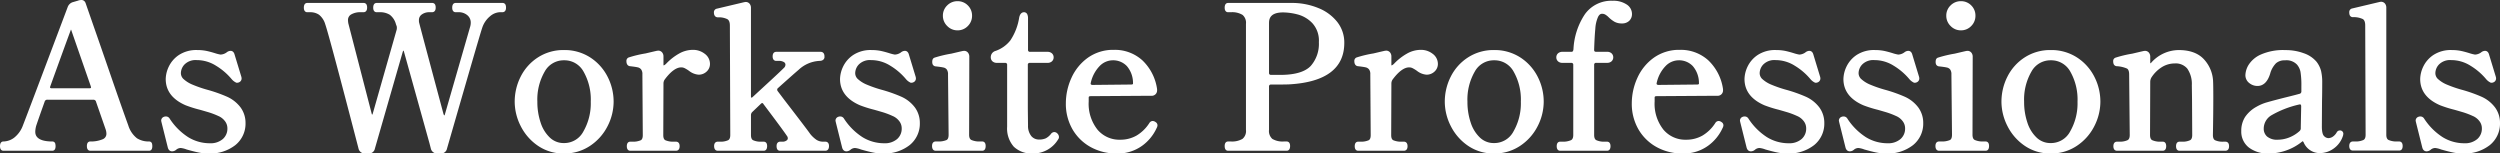 <svg xmlns="http://www.w3.org/2000/svg" width="634.35" height="38.949" viewBox="0 0 634.35 38.949">
  <rect x="0" y="0" width="634.35" height="38.949" fill="#333333" stroke="none"/>
  <g transform="translate(22809.15 22192.75)">
    <path id="パス_6255" data-name="パス 6255" d="M37.7-1.35a.244.244,0,0,1,.25.225A2.185,2.185,0,0,1,38-.65Q38,0,37.7,0H22.75q-.35,0-.35-.65a1.4,1.4,0,0,1,.075-.525.274.274,0,0,1,.275-.175,8.233,8.233,0,0,0,3.275-.575A1.974,1.974,0,0,0,27.35-3.85a4.175,4.175,0,0,0-.3-1.45L24.7-12.05a1.176,1.176,0,0,0-1.2-.9H11.9a1.169,1.169,0,0,0-1.2.85q-1.45,4.05-2,5.7a6.581,6.581,0,0,0-.4,2q0,3.05,4.85,3.05a.244.244,0,0,1,.25.225,2.185,2.185,0,0,1,.05.475q0,.65-.3.65H.7Q.35,0,.35-.65q0-.7.35-.7A5.161,5.161,0,0,0,3.725-2.4,7.466,7.466,0,0,0,6.15-5.8q.8-2,11.35-30a1.513,1.513,0,0,1,1.05-.95l1.2-.35a2.038,2.038,0,0,1,.7-.15.579.579,0,0,1,.4.1.731.731,0,0,1,.25.35l2,5.75q1.7,4.85,4.275,12.325T31.95-5.7a7.078,7.078,0,0,0,2.375,3.45A6.032,6.032,0,0,0,37.7-1.35ZM12.15-16.05a1.587,1.587,0,0,0-.1.45.666.666,0,0,0,.25.55,1.094,1.094,0,0,0,.7.2h9.5q.95,0,.95-.8l-.1-.4-4.8-13.8a2.572,2.572,0,0,0-.525-1.05q-.325-.35-.425-.1Q16.05-26.85,12.15-16.05ZM44.25-.15a1.134,1.134,0,0,1-.75.3q-.45,0-.6-.65L41.3-6.9l-.05-.25a.521.521,0,0,1,.4-.5.7.7,0,0,1,.3-.05.611.611,0,0,1,.55.35Q46.9-.9,53.1-.9a5.2,5.2,0,0,0,3.625-1.2A3.991,3.991,0,0,0,58.05-5.2a3.47,3.47,0,0,0-.675-2.05A4.577,4.577,0,0,0,55.5-8.75a19.71,19.71,0,0,0-2.95-1.1q-1.7-.5-2.1-.6a30.885,30.885,0,0,1-3.3-1.05q-4.75-2.05-4.75-6.2a7.157,7.157,0,0,1,.7-2.875,6.883,6.883,0,0,1,2.375-2.775,7.532,7.532,0,0,1,4.475-1.2,10.631,10.631,0,0,1,2.275.225q1.025.225,2.275.625a8.67,8.67,0,0,0,1.3.3,3.283,3.283,0,0,0,1.85-.65,1.234,1.234,0,0,1,.7-.3q.4,0,.55.6l1.7,5.6a1.108,1.108,0,0,1,.05.35q0,.3-.4.5a.7.7,0,0,1-.3.05A2.864,2.864,0,0,1,59-18a16.344,16.344,0,0,0-4.05-3.475A9.6,9.6,0,0,0,49.8-23a4.415,4.415,0,0,0-3.45,1.225,3.767,3.767,0,0,0-1.1,2.525,2.545,2.545,0,0,0,.7,1.8A8.12,8.12,0,0,0,48.3-15.9a30.986,30.986,0,0,0,4,1.4,36.111,36.111,0,0,1,4.85,1.7,8.276,8.276,0,0,1,3.375,2.65,6.111,6.111,0,0,1,1.125,3.6A6.475,6.475,0,0,1,59.225-1.3,9.859,9.859,0,0,1,52.75.7,11.981,11.981,0,0,1,50.3.45Q49.1.2,47.35-.3A6.427,6.427,0,0,0,45.7-.7,2.322,2.322,0,0,0,44.25-.15Zm83.1-36.35a.315.315,0,0,1,.325.175,1.4,1.4,0,0,1,.075.525q0,.65-.4.65h-.7a4.524,4.524,0,0,0-2.725,1.1,6.809,6.809,0,0,0-2.175,3.15q-.45,1.3-3.75,12.7t-5.2,18a1.057,1.057,0,0,1-1.15.9h-.8a1.129,1.129,0,0,1-1.2-.9l-.35-1.35L102.85-24.7q-.2-.75-.65-.75-.4,0-.65.75L94.5-.2a1.057,1.057,0,0,1-1.15.9H92.5a1.129,1.129,0,0,1-1.2-.9q-7.45-28.7-8.45-31.55a5.25,5.25,0,0,0-1.775-2.675,4.408,4.408,0,0,0-2.525-.725H77.8q-.35,0-.35-.65,0-.7.35-.7H92.1a.315.315,0,0,1,.325.175,1.4,1.4,0,0,1,.075.525q0,.65-.4.65h-.7a5.034,5.034,0,0,0-2.725.65,2.111,2.111,0,0,0-1.025,1.9,6.016,6.016,0,0,0,.1.9l5.9,22.8q.15.75.6.75.5,0,.7-.75l6-21.05a1.947,1.947,0,0,0,.1-.7,1.716,1.716,0,0,0-.1-.7l-.15-.4a4.873,4.873,0,0,0-1.775-2.675A5.118,5.118,0,0,0,96.2-35.15h-.8q-.35,0-.35-.65,0-.7.35-.7h14.1a.315.315,0,0,1,.325.175,1.4,1.4,0,0,1,.075.525q0,.65-.4.65h-.7a3.671,3.671,0,0,0-2.225.675,2.191,2.191,0,0,0-.925,1.875,2.812,2.812,0,0,0,.1.85q.65,2.55,6.15,23.05.25.75.7.75t.65-.75l6.4-22.2a3.991,3.991,0,0,0,.15-1.05,2.875,2.875,0,0,0-1.05-2.325,3.852,3.852,0,0,0-2.55-.875h-.75q-.35,0-.35-.65,0-.7.35-.7ZM142.95.7a10.884,10.884,0,0,1-6.325-1.875,12.666,12.666,0,0,1-4.2-4.8,13.132,13.132,0,0,1-1.475-5.975,13.466,13.466,0,0,1,1.45-6.1,11.882,11.882,0,0,1,4.2-4.7,11.332,11.332,0,0,1,6.35-1.8,11.42,11.42,0,0,1,6.4,1.8,12.072,12.072,0,0,1,4.225,4.7,13.28,13.28,0,0,1,1.475,6.1,13.132,13.132,0,0,1-1.475,5.975,12.519,12.519,0,0,1-4.25,4.8A11.117,11.117,0,0,1,142.95.7Zm0-1.65a6.006,6.006,0,0,0,5.35-3.175,14.691,14.691,0,0,0,1.95-7.825,14.726,14.726,0,0,0-1.925-7.925,6.023,6.023,0,0,0-5.375-3.075,6,6,0,0,0-5.3,3.075,14.578,14.578,0,0,0-1.95,7.925,16.773,16.773,0,0,0,.875,5.525,9.454,9.454,0,0,0,2.5,4A5.569,5.569,0,0,0,142.95-.95ZM175.6-24.6a4.3,4.3,0,0,1,2.775.9,2.681,2.681,0,0,1,1.125,2.15,2.1,2.1,0,0,1-.7,1.6,2.408,2.408,0,0,1-1.7.65,4.114,4.114,0,0,1-2.15-.9,9.7,9.7,0,0,0-1.15-.7,2.425,2.425,0,0,0-1.1-.25q-2.15,0-4.6,3.3a2.3,2.3,0,0,0-.4,1.3l-.05,13.1a1.731,1.731,0,0,0,.85,1.75,5.479,5.479,0,0,0,2.3.4h.6q.4,0,.4.65t-.4.65H159.75q-.35,0-.35-.65t.35-.65h.6a5.3,5.3,0,0,0,2.275-.4,1.746,1.746,0,0,0,.825-1.75l-.1-15.45a2.368,2.368,0,0,0-.45-1.575,2.023,2.023,0,0,0-1.125-.675q-.675-.15-2.025-.3-.45-.05-.45-.8a.429.429,0,0,1,.25-.45,34.983,34.983,0,0,1,4.2-1q3.4-.8,2.8-.65l.3-.05a.763.763,0,0,1,.625.275,1.109,1.109,0,0,1,.225.725v2q0,.75.5.75a1.646,1.646,0,0,0,1.05-.6,13.448,13.448,0,0,1,3.125-2.45A6.614,6.614,0,0,1,175.6-24.6ZM209.3-1.3q.4,0,.4.6,0,.7-.4.7H197.8a.315.315,0,0,1-.325-.175A1.4,1.4,0,0,1,197.4-.7q0-.6.4-.6h.6a2.124,2.124,0,0,0,1.325-.4,1.171,1.171,0,0,0,.525-.95,1.524,1.524,0,0,0-.35-.95q-.85-1.3-5.9-8a.871.871,0,0,0-.75-.5,1.008,1.008,0,0,0-.7.35l-2.1,2a1.619,1.619,0,0,0-.55,1.25v5a1.8,1.8,0,0,0,.825,1.775A5.03,5.03,0,0,0,193-1.3h.65q.35,0,.35.6,0,.7-.35.7h-11.7q-.4,0-.4-.7,0-.6.4-.6h.6a5.03,5.03,0,0,0,2.275-.425A1.8,1.8,0,0,0,185.65-3.5l-.1-27.75a2.2,2.2,0,0,0-.9-2.075A5.355,5.355,0,0,0,182-33.85q-.5,0-.5-.75a.425.425,0,0,1,.3-.45l6.95-1.65.3-.05a.763.763,0,0,1,.625.275,1.109,1.109,0,0,1,.225.725v22.4a1.11,1.11,0,0,0,.175.65.51.51,0,0,0,.425.25,1.008,1.008,0,0,0,.7-.35q2.5-2.3,4.75-4.375t3.3-3.125a1.658,1.658,0,0,0,.4-1.05,1.261,1.261,0,0,0-.55-1.025,2.773,2.773,0,0,0-1.7-.425h-.6q-.4,0-.4-.65t.4-.65h11.3q.45,0,.45.65v.25q-.1.4-.8.4a8.779,8.779,0,0,0-5.6,2.4q-1.3,1.1-5.2,4.6a1.042,1.042,0,0,0-.4.8,1.06,1.06,0,0,0,.25.7l1.7,2.25Q204.4-4.4,205-3.5a7.894,7.894,0,0,0,1.75,1.65,3.6,3.6,0,0,0,2,.55Zm6.05,1.15a1.134,1.134,0,0,1-.75.3q-.45,0-.6-.65l-1.6-6.4-.05-.25a.521.521,0,0,1,.4-.5.7.7,0,0,1,.3-.05.611.611,0,0,1,.55.35Q218-.9,224.2-.9a5.2,5.2,0,0,0,3.625-1.2,3.991,3.991,0,0,0,1.325-3.1,3.47,3.47,0,0,0-.675-2.05,4.577,4.577,0,0,0-1.875-1.5,19.709,19.709,0,0,0-2.95-1.1q-1.7-.5-2.1-.6a30.885,30.885,0,0,1-3.3-1.05q-4.75-2.05-4.75-6.2a7.157,7.157,0,0,1,.7-2.875,6.883,6.883,0,0,1,2.375-2.775,7.532,7.532,0,0,1,4.475-1.2,10.631,10.631,0,0,1,2.275.225q1.025.225,2.275.625a8.669,8.669,0,0,0,1.3.3,3.283,3.283,0,0,0,1.85-.65,1.234,1.234,0,0,1,.7-.3q.4,0,.55.6l1.7,5.6a1.108,1.108,0,0,1,.05.35q0,.3-.4.5a.7.7,0,0,1-.3.05,2.864,2.864,0,0,1-.95-.75,16.344,16.344,0,0,0-4.05-3.475A9.6,9.6,0,0,0,220.9-23a4.415,4.415,0,0,0-3.45,1.225,3.767,3.767,0,0,0-1.1,2.525,2.545,2.545,0,0,0,.7,1.8,8.12,8.12,0,0,0,2.35,1.55,30.985,30.985,0,0,0,4,1.4,36.111,36.111,0,0,1,4.85,1.7,8.276,8.276,0,0,1,3.375,2.65,6.111,6.111,0,0,1,1.125,3.6,6.475,6.475,0,0,1-2.425,5.25,9.859,9.859,0,0,1-6.475,2A11.981,11.981,0,0,1,221.4.45Q220.2.2,218.45-.3a6.427,6.427,0,0,0-1.65-.4A2.322,2.322,0,0,0,215.35-.15Zm27.45-30.4a3.075,3.075,0,0,1-2.25-.95,3.075,3.075,0,0,1-.95-2.25,3.051,3.051,0,0,1,.95-2.275,3.117,3.117,0,0,1,2.25-.925,3.092,3.092,0,0,1,2.275.925A3.092,3.092,0,0,1,246-33.75a3.117,3.117,0,0,1-.925,2.25A3.051,3.051,0,0,1,242.8-30.55ZM237.25,0q-.4,0-.4-.7,0-.65.4-.65h.6a5.627,5.627,0,0,0,2.35-.4q.85-.4.85-1.8l-.15-15.3a2.467,2.467,0,0,0-.425-1.575,1.905,1.905,0,0,0-1.1-.675q-.675-.15-2.025-.3a.476.476,0,0,1-.375-.2,1.045,1.045,0,0,1-.075-.45,1.3,1.3,0,0,1,.05-.4.3.3,0,0,1,.2-.2,34.984,34.984,0,0,1,4.2-1q3.4-.8,2.8-.65l.3-.05a.763.763,0,0,1,.625.275,1.109,1.109,0,0,1,.225.725l-.05,19.8a1.772,1.772,0,0,0,.875,1.775,5.365,5.365,0,0,0,2.325.425h.65q.35,0,.35.65,0,.7-.35.7Zm24.7.7a6.037,6.037,0,0,1-4.5-1.575A6.481,6.481,0,0,1,255.9-5.6V-21.25a1.048,1.048,0,0,0-.275-.775,1.048,1.048,0,0,0-.775-.275H252.8a1.111,1.111,0,0,1-.775-.25.838.838,0,0,1-.275-.65,1.138,1.138,0,0,1,.85-1.15,8.651,8.651,0,0,0,4-2.825,14.875,14.875,0,0,0,2.35-6.025q.2-.95.75-.95a.4.4,0,0,1,.375.275,1.923,1.923,0,0,1,.125.775v7.95a1.048,1.048,0,0,0,.275.775,1.048,1.048,0,0,0,.775.275h4.4a1.111,1.111,0,0,1,.775.25.838.838,0,0,1,.275.65.838.838,0,0,1-.275.65,1.111,1.111,0,0,1-.775.25H261.2a1.048,1.048,0,0,0-.775.275,1.048,1.048,0,0,0-.275.775v11l.05,4.35a4.558,4.558,0,0,0,.975,3.025A3,3,0,0,0,263.5-1.85a4.5,4.5,0,0,0,1.9-.35,4.529,4.529,0,0,0,1.5-1.25q.25-.3.45-.3a.643.643,0,0,1,.475.25.753.753,0,0,1,.225.5.407.407,0,0,1-.1.3A6.889,6.889,0,0,1,261.95.7ZM292.8-6.35a.452.452,0,0,1,.25.4,1.151,1.151,0,0,1-.15.45,10.771,10.771,0,0,1-3.525,4.325A10.015,10.015,0,0,1,283.15.7a12.827,12.827,0,0,1-6.275-1.55,11.442,11.442,0,0,1-4.45-4.325A12.38,12.38,0,0,1,270.8-11.55a15.012,15.012,0,0,1,1.35-6.175,12.108,12.108,0,0,1,4-4.95A10.512,10.512,0,0,1,282.5-24.6a9.835,9.835,0,0,1,6.875,2.525A11.954,11.954,0,0,1,292.95-15.1v.2q0,.95-1,.95l-15.3.1q-1.05,0-1.05.9V-12q0,4.8,2.375,7.5A7.782,7.782,0,0,0,284.1-1.8a8.982,8.982,0,0,0,7.8-4.45.556.556,0,0,1,.45-.3A.963.963,0,0,1,292.8-6.35Zm-10.6-16.6a5.207,5.207,0,0,0-3.6,1.525,9.247,9.247,0,0,0-2.45,4.525.858.858,0,0,0-.05.35.763.763,0,0,0,.275.625,1.109,1.109,0,0,0,.725.225l9.7-.1a1.443,1.443,0,0,0,.775-.175.538.538,0,0,0,.275-.475,7.009,7.009,0,0,0-1.7-4.875A5.324,5.324,0,0,0,282.2-22.95ZM328.15-36.5a17.048,17.048,0,0,1,6.075,1.275A11.032,11.032,0,0,1,338.75-31.9a7.9,7.9,0,0,1,1.7,5.05q0,9.2-13.4,10-.85.05-3.15.05h-1.5a1.048,1.048,0,0,0-.775.275,1.048,1.048,0,0,0-.275.775V-4.8a3.1,3.1,0,0,0,1.05,2.7,5.529,5.529,0,0,0,3.2.75h.75q.35,0,.35.65,0,.7-.35.7h-14.9q-.35,0-.35-.7,0-.65.35-.65h.75a5.675,5.675,0,0,0,3.2-.75,3.036,3.036,0,0,0,1.1-2.7V-31.7a3.078,3.078,0,0,0-1.075-2.675,5.512,5.512,0,0,0-3.225-.775h-.75q-.35,0-.35-.65,0-.7.35-.7ZM325.2-18.25q5.4-.1,7.6-2.425A8.9,8.9,0,0,0,335-27.05a7.027,7.027,0,0,0-1.775-5.15,8.42,8.42,0,0,0-3.925-2.35,15.717,15.717,0,0,0-3.85-.55q-4.1,0-4.1,3.2v12.6a1.048,1.048,0,0,0,.275.775,1.048,1.048,0,0,0,.775.275Zm35.1-6.35a4.3,4.3,0,0,1,2.775.9,2.681,2.681,0,0,1,1.125,2.15,2.1,2.1,0,0,1-.7,1.6,2.408,2.408,0,0,1-1.7.65,4.114,4.114,0,0,1-2.15-.9,9.7,9.7,0,0,0-1.15-.7,2.425,2.425,0,0,0-1.1-.25q-2.15,0-4.6,3.3a2.3,2.3,0,0,0-.4,1.3l-.05,13.1a1.731,1.731,0,0,0,.85,1.75,5.479,5.479,0,0,0,2.3.4h.6q.4,0,.4.65t-.4.65H344.45q-.35,0-.35-.65t.35-.65h.6a5.3,5.3,0,0,0,2.275-.4,1.746,1.746,0,0,0,.825-1.75l-.1-15.45a2.368,2.368,0,0,0-.45-1.575,2.023,2.023,0,0,0-1.125-.675q-.675-.15-2.025-.3-.45-.05-.45-.8a.429.429,0,0,1,.25-.45,34.984,34.984,0,0,1,4.2-1q3.4-.8,2.8-.65l.3-.05a.763.763,0,0,1,.625.275,1.109,1.109,0,0,1,.225.725v2q0,.75.5.75a1.646,1.646,0,0,0,1.05-.6,13.448,13.448,0,0,1,3.125-2.45A6.614,6.614,0,0,1,360.3-24.6ZM378.95.7a10.884,10.884,0,0,1-6.325-1.875,12.666,12.666,0,0,1-4.2-4.8,13.132,13.132,0,0,1-1.475-5.975,13.466,13.466,0,0,1,1.45-6.1,11.882,11.882,0,0,1,4.2-4.7,11.332,11.332,0,0,1,6.35-1.8,11.42,11.42,0,0,1,6.4,1.8,12.072,12.072,0,0,1,4.225,4.7,13.28,13.28,0,0,1,1.475,6.1,13.132,13.132,0,0,1-1.475,5.975,12.519,12.519,0,0,1-4.25,4.8A11.117,11.117,0,0,1,378.95.7Zm0-1.65a6.006,6.006,0,0,0,5.35-3.175,14.691,14.691,0,0,0,1.95-7.825,14.726,14.726,0,0,0-1.925-7.925,6.023,6.023,0,0,0-5.375-3.075,6,6,0,0,0-5.3,3.075,14.578,14.578,0,0,0-1.95,7.925,16.773,16.773,0,0,0,.875,5.525,9.454,9.454,0,0,0,2.5,4A5.569,5.569,0,0,0,378.95-.95Zm30.1-36.1a5.531,5.531,0,0,1,3.225.825,2.383,2.383,0,0,1,1.175,1.975,1.877,1.877,0,0,1-.55,1.425,2.083,2.083,0,0,1-1.5.525,3.309,3.309,0,0,1-1.625-.35,7.08,7.08,0,0,1-1.325-1,5.158,5.158,0,0,0-1.025-.825,2.106,2.106,0,0,0-1.075-.275,1.639,1.639,0,0,0-1.45,1.05,9,9,0,0,0-.75,3.2q-.2,2.15-.3,5.35a.928.928,0,0,0,1.05,1.05h2.75a1.111,1.111,0,0,1,.775.25.838.838,0,0,1,.275.65.838.838,0,0,1-.275.65,1.111,1.111,0,0,1-.775.25H404.9a1.048,1.048,0,0,0-.775.275,1.048,1.048,0,0,0-.275.775V-3.5a1.787,1.787,0,0,0,.85,1.775A5.2,5.2,0,0,0,407-1.3h.65q.35,0,.35.65t-.35.65H395.7q-.35,0-.35-.65t.35-.65h.65a5.366,5.366,0,0,0,2.325-.425A1.772,1.772,0,0,0,399.55-3.5V-21.25a1.048,1.048,0,0,0-.275-.775,1.048,1.048,0,0,0-.775-.275h-2.2a1.111,1.111,0,0,1-.775-.25.838.838,0,0,1-.275-.65.838.838,0,0,1,.275-.65,1.111,1.111,0,0,1,.775-.25h2.25q.95,0,1.05-1.15a16.929,16.929,0,0,1,2.775-8.55A7.708,7.708,0,0,1,409.05-37.05ZM436.4-6.35a.452.452,0,0,1,.25.4,1.151,1.151,0,0,1-.15.45,10.771,10.771,0,0,1-3.525,4.325A10.015,10.015,0,0,1,426.75.7a12.827,12.827,0,0,1-6.275-1.55,11.442,11.442,0,0,1-4.45-4.325A12.38,12.38,0,0,1,414.4-11.55a15.012,15.012,0,0,1,1.35-6.175,12.108,12.108,0,0,1,4-4.95A10.512,10.512,0,0,1,426.1-24.6a9.835,9.835,0,0,1,6.875,2.525A11.954,11.954,0,0,1,436.55-15.1v.2q0,.95-1,.95l-15.3.1q-1.05,0-1.05.9V-12q0,4.8,2.375,7.5A7.782,7.782,0,0,0,427.7-1.8a8.982,8.982,0,0,0,7.8-4.45.556.556,0,0,1,.45-.3A.963.963,0,0,1,436.4-6.35Zm-10.6-16.6a5.207,5.207,0,0,0-3.6,1.525,9.247,9.247,0,0,0-2.45,4.525.858.858,0,0,0-.05.35.763.763,0,0,0,.275.625,1.109,1.109,0,0,0,.725.225l9.7-.1a1.443,1.443,0,0,0,.775-.175.538.538,0,0,0,.275-.475,7.009,7.009,0,0,0-1.7-4.875A5.324,5.324,0,0,0,425.8-22.95ZM444.85-.15a1.133,1.133,0,0,1-.75.3q-.45,0-.6-.65l-1.6-6.4-.05-.25a.521.521,0,0,1,.4-.5.7.7,0,0,1,.3-.05.611.611,0,0,1,.55.35Q447.5-.9,453.7-.9a5.2,5.2,0,0,0,3.625-1.2,3.991,3.991,0,0,0,1.325-3.1,3.47,3.47,0,0,0-.675-2.05,4.577,4.577,0,0,0-1.875-1.5,19.71,19.71,0,0,0-2.95-1.1q-1.7-.5-2.1-.6a30.884,30.884,0,0,1-3.3-1.05Q443-13.55,443-17.7a7.157,7.157,0,0,1,.7-2.875,6.883,6.883,0,0,1,2.375-2.775,7.532,7.532,0,0,1,4.475-1.2,10.63,10.63,0,0,1,2.275.225q1.025.225,2.275.625a8.67,8.67,0,0,0,1.3.3,3.283,3.283,0,0,0,1.85-.65,1.234,1.234,0,0,1,.7-.3q.4,0,.55.6l1.7,5.6a1.109,1.109,0,0,1,.05.35q0,.3-.4.5a.7.7,0,0,1-.3.05,2.864,2.864,0,0,1-.95-.75,16.344,16.344,0,0,0-4.05-3.475A9.6,9.6,0,0,0,450.4-23a4.415,4.415,0,0,0-3.45,1.225,3.767,3.767,0,0,0-1.1,2.525,2.545,2.545,0,0,0,.7,1.8,8.12,8.12,0,0,0,2.35,1.55,30.986,30.986,0,0,0,4,1.4,36.113,36.113,0,0,1,4.85,1.7,8.276,8.276,0,0,1,3.375,2.65,6.111,6.111,0,0,1,1.125,3.6,6.475,6.475,0,0,1-2.425,5.25,9.859,9.859,0,0,1-6.475,2A11.98,11.98,0,0,1,450.9.45Q449.7.2,447.95-.3a6.427,6.427,0,0,0-1.65-.4A2.322,2.322,0,0,0,444.85-.15Zm25.1,0a1.133,1.133,0,0,1-.75.3q-.45,0-.6-.65L467-6.9l-.05-.25a.521.521,0,0,1,.4-.5.7.7,0,0,1,.3-.05.611.611,0,0,1,.55.35Q472.6-.9,478.8-.9a5.2,5.2,0,0,0,3.625-1.2,3.991,3.991,0,0,0,1.325-3.1,3.47,3.47,0,0,0-.675-2.05,4.577,4.577,0,0,0-1.875-1.5,19.71,19.71,0,0,0-2.95-1.1q-1.7-.5-2.1-.6a30.884,30.884,0,0,1-3.3-1.05q-4.75-2.05-4.75-6.2a7.157,7.157,0,0,1,.7-2.875,6.883,6.883,0,0,1,2.375-2.775,7.532,7.532,0,0,1,4.475-1.2,10.63,10.63,0,0,1,2.275.225q1.025.225,2.275.625a8.67,8.67,0,0,0,1.3.3,3.283,3.283,0,0,0,1.85-.65,1.234,1.234,0,0,1,.7-.3q.4,0,.55.6l1.7,5.6a1.107,1.107,0,0,1,.05.35q0,.3-.4.5a.7.7,0,0,1-.3.05,2.864,2.864,0,0,1-.95-.75,16.344,16.344,0,0,0-4.05-3.475A9.6,9.6,0,0,0,475.5-23a4.415,4.415,0,0,0-3.45,1.225,3.767,3.767,0,0,0-1.1,2.525,2.545,2.545,0,0,0,.7,1.8A8.12,8.12,0,0,0,474-15.9a30.986,30.986,0,0,0,4,1.4,36.113,36.113,0,0,1,4.85,1.7,8.276,8.276,0,0,1,3.375,2.65,6.111,6.111,0,0,1,1.125,3.6,6.475,6.475,0,0,1-2.425,5.25,9.859,9.859,0,0,1-6.475,2A11.98,11.98,0,0,1,476,.45Q474.8.2,473.05-.3a6.427,6.427,0,0,0-1.65-.4A2.322,2.322,0,0,0,469.95-.15Zm27.45-30.4a3.075,3.075,0,0,1-2.25-.95,3.075,3.075,0,0,1-.95-2.25,3.051,3.051,0,0,1,.95-2.275,3.117,3.117,0,0,1,2.25-.925,3.092,3.092,0,0,1,2.275.925,3.092,3.092,0,0,1,.925,2.275,3.117,3.117,0,0,1-.925,2.25A3.051,3.051,0,0,1,497.4-30.55ZM491.85,0q-.4,0-.4-.7,0-.65.4-.65h.6a5.627,5.627,0,0,0,2.35-.4q.85-.4.85-1.8l-.15-15.3a2.467,2.467,0,0,0-.425-1.575,1.906,1.906,0,0,0-1.1-.675q-.675-.15-2.025-.3a.476.476,0,0,1-.375-.2,1.044,1.044,0,0,1-.075-.45,1.3,1.3,0,0,1,.05-.4.3.3,0,0,1,.2-.2,34.984,34.984,0,0,1,4.2-1q3.4-.8,2.8-.65l.3-.05a.763.763,0,0,1,.625.275,1.109,1.109,0,0,1,.225.725l-.05,19.8a1.772,1.772,0,0,0,.875,1.775,5.366,5.366,0,0,0,2.325.425h.65q.35,0,.35.65,0,.7-.35.7ZM520.2.7a10.884,10.884,0,0,1-6.325-1.875,12.666,12.666,0,0,1-4.2-4.8A13.132,13.132,0,0,1,508.2-11.95a13.466,13.466,0,0,1,1.45-6.1,11.882,11.882,0,0,1,4.2-4.7,11.332,11.332,0,0,1,6.35-1.8,11.42,11.42,0,0,1,6.4,1.8,12.072,12.072,0,0,1,4.225,4.7,13.28,13.28,0,0,1,1.475,6.1,13.132,13.132,0,0,1-1.475,5.975,12.519,12.519,0,0,1-4.25,4.8A11.117,11.117,0,0,1,520.2.7Zm0-1.65a6.006,6.006,0,0,0,5.35-3.175,14.692,14.692,0,0,0,1.95-7.825,14.727,14.727,0,0,0-1.925-7.925A6.023,6.023,0,0,0,520.2-22.95a6,6,0,0,0-5.3,3.075,14.578,14.578,0,0,0-1.95,7.925,16.774,16.774,0,0,0,.875,5.525,9.454,9.454,0,0,0,2.5,4A5.569,5.569,0,0,0,520.2-.95Zm44.35-.35q.4,0,.4.65t-.4.65h-11.7q-.35,0-.35-.65t.35-.65h.7a4.9,4.9,0,0,0,2.225-.425A1.8,1.8,0,0,0,556.6-3.5l-.05-9.15-.05-3.5q-.1-6-4.85-6a6.685,6.685,0,0,0-3.45.975,8.983,8.983,0,0,0-2.9,2.875,2.721,2.721,0,0,0-.35,1.3L544.9-3.5a1.787,1.787,0,0,0,.85,1.775,5.2,5.2,0,0,0,2.3.425h.6q.35,0,.35.65t-.35.65H537q-.4,0-.4-.65t.4-.65h.6a5.2,5.2,0,0,0,2.3-.425,1.787,1.787,0,0,0,.85-1.775l-.15-15.35q0-1.5-.825-1.95A7.921,7.921,0,0,0,537-21.45a.433.433,0,0,1-.375-.25,1.616,1.616,0,0,1-.075-.55.389.389,0,0,1,.25-.4,34.989,34.989,0,0,1,4.2-1q3.4-.8,2.8-.65l.3-.05a.763.763,0,0,1,.625.275,1.109,1.109,0,0,1,.225.725V-22a1.3,1.3,0,0,0,.125.625.37.37,0,0,0,.325.225.971.971,0,0,0,.75-.45,8.864,8.864,0,0,1,6.55-2.95q4,0,6.025,2.2A8.222,8.222,0,0,1,560.9-17q.05,1,.05,3.95,0,4.05-.1,9.55a1.8,1.8,0,0,0,.825,1.775,5.03,5.03,0,0,0,2.275.425Zm29-2.85q.4,0,.4.35l-.05.3a5.773,5.773,0,0,1-2.25,3.075A5.519,5.519,0,0,1,588.6.6a3.948,3.948,0,0,1-3.75-2.4q-.3-.6-.65-.6a.818.818,0,0,0-.6.25,12.744,12.744,0,0,1-3.875,2.125A12.88,12.88,0,0,1,575.55.7,7.4,7.4,0,0,1,570.8-.7a4.608,4.608,0,0,1-1.75-3.8,5.971,5.971,0,0,1,.875-3.275A7.854,7.854,0,0,1,572.7-10.25a11.077,11.077,0,0,1,2.575-1.075q1.475-.425,4.425-1.175,2.85-.7,3.7-.95a1.1,1.1,0,0,0,.9-1.15v-1.25a21.94,21.94,0,0,0-.225-3.725,4.513,4.513,0,0,0-.975-2.075,4.1,4.1,0,0,0-3.45-1.3,3.784,3.784,0,0,0-2.625.875A6.527,6.527,0,0,0,575.4-19.2q-.85,2.75-2.75,2.75a2.781,2.781,0,0,1-1.75-.625,2.017,2.017,0,0,1-.8-1.675,4.943,4.943,0,0,1,.725-2.275,6.532,6.532,0,0,1,2.85-2.425,13.494,13.494,0,0,1,6.075-1.1,12.574,12.574,0,0,1,4.525.775A6.784,6.784,0,0,1,587.25-21.8a5.9,5.9,0,0,1,1.075,2.175,11.9,11.9,0,0,1,.275,2.775q0,2.75-.05,4.6l-.05,6.6a3.948,3.948,0,0,0,.7,2.775,2.089,2.089,0,0,0,1.45.675,2.59,2.59,0,0,0,1.325-.4A3.71,3.71,0,0,0,593.2-3.9.422.422,0,0,1,593.55-4.15ZM577.85-1.8a8.4,8.4,0,0,0,2.975-.575A9.083,9.083,0,0,0,583.65-4.1a1.441,1.441,0,0,0,.5-1v-.45l.1-5.2a1.008,1.008,0,0,0-.325-.85.961.961,0,0,0-.875-.1,25.278,25.278,0,0,0-7.025,2.725A4.452,4.452,0,0,0,573.75-5.1a3.112,3.112,0,0,0,1,2.35A4.369,4.369,0,0,0,577.85-1.8Zm19,1.75q-.4,0-.4-.65t.4-.65h.6a5.2,5.2,0,0,0,2.3-.425,1.787,1.787,0,0,0,.85-1.775l-.1-27.75a2.159,2.159,0,0,0-.875-2.05,5.9,5.9,0,0,0-2.675-.55q-.35,0-.425-.2a1.616,1.616,0,0,1-.075-.55.425.425,0,0,1,.3-.45l6.95-1.65.3-.05a.763.763,0,0,1,.625.275,1.109,1.109,0,0,1,.225.725V-3.55a1.772,1.772,0,0,0,.875,1.775,5.365,5.365,0,0,0,2.325.425h.6q.35,0,.35.65t-.35.65Zm19.45-.1a1.134,1.134,0,0,1-.75.3q-.45,0-.6-.65l-1.6-6.4-.05-.25a.522.522,0,0,1,.4-.5.7.7,0,0,1,.3-.05.611.611,0,0,1,.55.35q4.4,6.45,10.6,6.45a5.2,5.2,0,0,0,3.625-1.2A3.991,3.991,0,0,0,630.1-5.2a3.47,3.47,0,0,0-.675-2.05,4.578,4.578,0,0,0-1.875-1.5,19.708,19.708,0,0,0-2.95-1.1q-1.7-.5-2.1-.6a30.888,30.888,0,0,1-3.3-1.05q-4.75-2.05-4.75-6.2a7.157,7.157,0,0,1,.7-2.875,6.883,6.883,0,0,1,2.375-2.775A7.532,7.532,0,0,1,622-24.55a10.631,10.631,0,0,1,2.275.225q1.025.225,2.275.625a8.671,8.671,0,0,0,1.3.3,3.283,3.283,0,0,0,1.85-.65,1.234,1.234,0,0,1,.7-.3q.4,0,.55.6l1.7,5.6a1.108,1.108,0,0,1,.05.35q0,.3-.4.5a.7.7,0,0,1-.3.05,2.864,2.864,0,0,1-.95-.75A16.343,16.343,0,0,0,627-21.475,9.6,9.6,0,0,0,621.85-23a4.415,4.415,0,0,0-3.45,1.225,3.767,3.767,0,0,0-1.1,2.525,2.545,2.545,0,0,0,.7,1.8,8.121,8.121,0,0,0,2.35,1.55,30.988,30.988,0,0,0,4,1.4,36.113,36.113,0,0,1,4.85,1.7,8.276,8.276,0,0,1,3.375,2.65,6.111,6.111,0,0,1,1.125,3.6,6.475,6.475,0,0,1-2.425,5.25A9.859,9.859,0,0,1,624.8.7a11.981,11.981,0,0,1-2.45-.25Q621.15.2,619.4-.3a6.428,6.428,0,0,0-1.65-.4A2.322,2.322,0,0,0,616.3-.15Z" transform="translate(-22809 -22155)" fill="#fff"/>
    <path id="パス_6255_-_アウトライン" data-name="パス 6255 - アウトライン" d="M624.8,1.2a12.532,12.532,0,0,1-2.552-.261c-.808-.168-1.812-.424-2.985-.759l-.021-.006A5.752,5.752,0,0,0,617.75-.2a1.817,1.817,0,0,0-1.133.437A1.622,1.622,0,0,1,615.55.65c-.255,0-.87-.1-1.086-1.034L612.86-6.8l-.06-.3V-7.15a1.013,1.013,0,0,1,.7-.96,1.194,1.194,0,0,1,.5-.09,1.106,1.106,0,0,1,.973.582A15.771,15.771,0,0,0,619.66-2.94a10.417,10.417,0,0,0,5.49,1.54,4.744,4.744,0,0,0,3.289-1.071A3.482,3.482,0,0,0,629.6-5.2a2.955,2.955,0,0,0-.583-1.76A4.106,4.106,0,0,0,627.342-8.3l-.008,0a19.3,19.3,0,0,0-2.875-1.071c-1.121-.33-1.821-.53-2.08-.595l-.012,0a30.965,30.965,0,0,1-3.361-1.071c-3.356-1.449-5.056-3.689-5.056-6.661a7.679,7.679,0,0,1,.743-3.078,7.4,7.4,0,0,1,2.541-2.978A8.046,8.046,0,0,1,622-25.05a11.18,11.18,0,0,1,2.382.237c.693.152,1.47.365,2.31.634a9.276,9.276,0,0,0,1.163.279,2.812,2.812,0,0,0,1.554-.557,1.677,1.677,0,0,1,.99-.393c.294,0,.817.126,1.032.966l1.7,5.584a1.618,1.618,0,0,1,.073.5,1.052,1.052,0,0,1-.676.947,1.16,1.16,0,0,1-.524.1h-.126l-.111-.06a3.327,3.327,0,0,1-1.106-.881,15.93,15.93,0,0,0-3.921-3.36A9.148,9.148,0,0,0,621.85-22.5a3.969,3.969,0,0,0-3.078,1.059,3.261,3.261,0,0,0-.972,2.191,2.045,2.045,0,0,0,.565,1.459,7.7,7.7,0,0,0,2.2,1.441,30.772,30.772,0,0,0,3.925,1.371,36.729,36.729,0,0,1,4.919,1.726,8.8,8.8,0,0,1,3.572,2.815A6.629,6.629,0,0,1,634.2-6.55a6.982,6.982,0,0,1-2.607,5.636A10.385,10.385,0,0,1,624.8,1.2ZM619.547-.778c1.145.327,2.123.576,2.9.739A11.533,11.533,0,0,0,624.8.2a9.422,9.422,0,0,0,6.157-1.886A5.948,5.948,0,0,0,633.2-6.55a5.647,5.647,0,0,0-1.034-3.312,7.826,7.826,0,0,0-3.177-2.485,35.839,35.839,0,0,0-4.779-1.673,31.115,31.115,0,0,1-4.076-1.429,8.508,8.508,0,0,1-2.5-1.66,3.042,3.042,0,0,1-.834-2.141,4.265,4.265,0,0,1,1.228-2.859A4.9,4.9,0,0,1,621.85-23.5a10.132,10.132,0,0,1,5.414,1.6,16.918,16.918,0,0,1,4.172,3.582l.013.017a2.2,2.2,0,0,0,.657.537.446.446,0,0,0,.093-.064.575.575,0,0,0-.024-.165l0-.013-1.707-5.624a.687.687,0,0,0-.085-.22.912.912,0,0,0-.38.2l-.018.013a3.784,3.784,0,0,1-2.132.737,6.593,6.593,0,0,1-1.432-.318l-.021-.006c-.814-.261-1.564-.467-2.23-.613A10.18,10.18,0,0,0,622-24.05a7.085,7.085,0,0,0-4.184,1.106,6.423,6.423,0,0,0-2.209,2.572,6.7,6.7,0,0,0-.657,2.672c0,2.571,1.455,4.449,4.448,5.741a30.638,30.638,0,0,0,3.23,1.026c.281.071.972.268,2.113.6A20.311,20.311,0,0,1,627.762-9.2a5.09,5.09,0,0,1,2.071,1.663A3.976,3.976,0,0,1,630.6-5.2a4.489,4.489,0,0,1-1.489,3.471A5.7,5.7,0,0,1,625.15-.4c-4.289,0-7.995-2.244-11.013-6.668l-.021-.034c-.056-.1-.088-.1-.116-.1a.58.58,0,0,0-.094.006l-.006,0-.025.009a.4.4,0,0,0-.066.031l.028.141,1.6,6.4a.582.582,0,0,0,.107.262h.006a.638.638,0,0,0,.425-.18l.016-.013A2.818,2.818,0,0,1,617.75-1.2,6.563,6.563,0,0,1,619.547-.778Zm-44,1.978a7.909,7.909,0,0,1-5.062-1.51A5.105,5.105,0,0,1,568.55-4.5a6.489,6.489,0,0,1,.953-3.543,8.377,8.377,0,0,1,2.946-2.639,11.619,11.619,0,0,1,2.687-1.123c.985-.284,2.479-.68,4.44-1.179,1.889-.464,3.127-.782,3.682-.945l.007,0a.609.609,0,0,0,.534-.668v-1.25a21.632,21.632,0,0,0-.216-3.631,4.04,4.04,0,0,0-.868-1.849l-.012-.015a3.659,3.659,0,0,0-3.054-1.1,3.278,3.278,0,0,0-2.291.747,6.091,6.091,0,0,0-1.483,2.657c-.636,2.054-1.722,3.1-3.226,3.1a3.282,3.282,0,0,1-2.058-.731,2.5,2.5,0,0,1-.992-2.069,5.363,5.363,0,0,1,.786-2.515,7.031,7.031,0,0,1,3.059-2.629,14.026,14.026,0,0,1,6.3-1.156,13.128,13.128,0,0,1,4.7.808,7.3,7.3,0,0,1,3.188,2.132l.006.007a6.419,6.419,0,0,1,1.163,2.359,12.439,12.439,0,0,1,.289,2.894c0,1.829-.017,3.38-.05,4.609L589-5.646c0,1.556.3,2.171.547,2.411a1.6,1.6,0,0,0,1.1.535,2.113,2.113,0,0,0,1.07-.33,3.243,3.243,0,0,0,1.053-1.131.9.9,0,0,1,.777-.489.829.829,0,0,1,.9.85v.041l-.064.381-.013.039a6.285,6.285,0,0,1-2.447,3.331A6.031,6.031,0,0,1,588.6,1.1a4.431,4.431,0,0,1-4.2-2.676.9.9,0,0,0-.225-.323.319.319,0,0,0-.225.1l-.02.02-.022.017A13.3,13.3,0,0,1,579.886.448,13.438,13.438,0,0,1,575.55,1.2Zm7.987-14.169c-.579.17-1.8.483-3.718.955-1.948.5-3.431.889-4.406,1.17a10.63,10.63,0,0,0-2.459,1.025,7.412,7.412,0,0,0-2.608,2.313,5.508,5.508,0,0,0-.8,3.007,4.1,4.1,0,0,0,1.562,3.41A6.95,6.95,0,0,0,575.55.2a12.441,12.441,0,0,0,4.013-.7,12.3,12.3,0,0,0,3.705-2.027A1.321,1.321,0,0,1,584.2-2.9c.437,0,.806.295,1.1.876A3.456,3.456,0,0,0,588.6.1a5.057,5.057,0,0,0,2.774-.942,5.032,5.032,0,0,0,1.777-2.131,3.634,3.634,0,0,1-.921.8,3.092,3.092,0,0,1-1.58.47,2.577,2.577,0,0,1-1.8-.815C588.279-3.068,588-4.094,588-5.65l.05-6.614c.033-1.221.05-2.764.05-4.586a11.468,11.468,0,0,0-.261-2.656,5.427,5.427,0,0,0-.983-1.986,6.34,6.34,0,0,0-2.76-1.816,12.134,12.134,0,0,0-4.346-.742,13.092,13.092,0,0,0-5.845,1.044,6.1,6.1,0,0,0-2.641,2.221,4.5,4.5,0,0,0-.664,2.035,1.509,1.509,0,0,0,.608,1.281,2.274,2.274,0,0,0,1.442.519c.379,0,1.531,0,2.272-2.4l0-.007a6.932,6.932,0,0,1,1.767-3.093,4.282,4.282,0,0,1,2.959-1,4.582,4.582,0,0,1,3.841,1.488,5.028,5.028,0,0,1,1.075,2.293,22.146,22.146,0,0,1,.234,3.819v1.25A1.594,1.594,0,0,1,583.537-12.969ZM520.2,1.2a11.423,11.423,0,0,1-6.608-1.963,13.218,13.218,0,0,1-4.363-4.987,13.688,13.688,0,0,1-1.529-6.2,14.023,14.023,0,0,1,1.5-6.324,12.431,12.431,0,0,1,4.373-4.895A11.874,11.874,0,0,1,520.2-25.05a11.963,11.963,0,0,1,6.674,1.882,12.622,12.622,0,0,1,4.4,4.892A13.836,13.836,0,0,1,532.8-11.95a13.688,13.688,0,0,1-1.529,6.2,13.071,13.071,0,0,1-4.417,4.989A11.658,11.658,0,0,1,520.2,1.2Zm0-25.25a10.891,10.891,0,0,0-6.076,1.718,11.442,11.442,0,0,0-4.027,4.505,13.031,13.031,0,0,0-1.4,5.876,12.7,12.7,0,0,0,1.421,5.75,12.228,12.228,0,0,0,4.037,4.613A10.443,10.443,0,0,0,520.2.2a10.676,10.676,0,0,0,6.1-1.789A12.082,12.082,0,0,0,530.379-6.2a12.7,12.7,0,0,0,1.421-5.75,12.845,12.845,0,0,0-1.421-5.873,11.632,11.632,0,0,0-4.053-4.508A10.98,10.98,0,0,0,520.2-24.05ZM478.45,1.2A12.532,12.532,0,0,1,475.9.939c-.808-.168-1.813-.424-2.985-.759l-.021-.006A5.753,5.753,0,0,0,471.4-.2a1.818,1.818,0,0,0-1.134.438A1.621,1.621,0,0,1,469.2.65c-.255,0-.87-.1-1.087-1.035L466.51-6.8l-.06-.3v-.05a1.013,1.013,0,0,1,.7-.96,1.194,1.194,0,0,1,.5-.09,1.106,1.106,0,0,1,.973.582A15.772,15.772,0,0,0,473.31-2.94,10.417,10.417,0,0,0,478.8-1.4a4.744,4.744,0,0,0,3.289-1.071A3.482,3.482,0,0,0,483.25-5.2a2.955,2.955,0,0,0-.583-1.76A4.106,4.106,0,0,0,480.992-8.3l-.008,0a19.3,19.3,0,0,0-2.875-1.071c-1.121-.33-1.821-.53-2.08-.595l-.012,0a30.973,30.973,0,0,1-3.361-1.071C469.3-12.488,467.6-14.728,467.6-17.7a7.679,7.679,0,0,1,.743-3.078,7.406,7.406,0,0,1,2.541-2.978,8.047,8.047,0,0,1,4.766-1.294,11.179,11.179,0,0,1,2.382.237c.693.152,1.47.365,2.31.634a9.279,9.279,0,0,0,1.163.279,2.812,2.812,0,0,0,1.554-.557,1.677,1.677,0,0,1,.99-.393c.294,0,.817.126,1.032.965l1.7,5.585a1.616,1.616,0,0,1,.073.5,1.052,1.052,0,0,1-.676.947,1.159,1.159,0,0,1-.524.1h-.126l-.111-.06a3.329,3.329,0,0,1-1.106-.881,15.93,15.93,0,0,0-3.921-3.36A9.147,9.147,0,0,0,475.5-22.5a3.969,3.969,0,0,0-3.078,1.059,3.261,3.261,0,0,0-.972,2.191,2.045,2.045,0,0,0,.566,1.459,7.7,7.7,0,0,0,2.2,1.441,30.757,30.757,0,0,0,3.925,1.371,36.726,36.726,0,0,1,4.919,1.726,8.8,8.8,0,0,1,3.572,2.815A6.629,6.629,0,0,1,487.85-6.55a6.982,6.982,0,0,1-2.607,5.636A10.385,10.385,0,0,1,478.45,1.2ZM473.2-.778c1.145.327,2.123.575,2.905.739A11.532,11.532,0,0,0,478.45.2a9.422,9.422,0,0,0,6.157-1.886A5.948,5.948,0,0,0,486.85-6.55a5.648,5.648,0,0,0-1.034-3.312,7.826,7.826,0,0,0-3.177-2.485,35.836,35.836,0,0,0-4.779-1.673,31.1,31.1,0,0,1-4.075-1.429,8.506,8.506,0,0,1-2.5-1.66,3.042,3.042,0,0,1-.834-2.141,4.264,4.264,0,0,1,1.228-2.859A4.9,4.9,0,0,1,475.5-23.5a10.131,10.131,0,0,1,5.414,1.6,16.919,16.919,0,0,1,4.172,3.582l.013.017a2.2,2.2,0,0,0,.657.537.442.442,0,0,0,.093-.064.574.574,0,0,0-.024-.165l0-.013-1.707-5.624a.685.685,0,0,0-.085-.219.911.911,0,0,0-.38.2l-.018.013a3.784,3.784,0,0,1-2.132.737,6.593,6.593,0,0,1-1.432-.318l-.021-.006c-.814-.261-1.565-.467-2.23-.613a10.18,10.18,0,0,0-2.168-.213,7.085,7.085,0,0,0-4.184,1.106,6.424,6.424,0,0,0-2.209,2.572A6.7,6.7,0,0,0,468.6-17.7c0,2.571,1.455,4.449,4.448,5.741a30.624,30.624,0,0,0,3.23,1.026c.281.071.972.268,2.113.6A20.313,20.313,0,0,1,481.414-9.2a5.089,5.089,0,0,1,2.069,1.662,3.976,3.976,0,0,1,.767,2.34,4.489,4.489,0,0,1-1.489,3.471A5.7,5.7,0,0,1,478.8-.4c-4.289,0-7.995-2.244-11.013-6.668l-.021-.034c-.056-.1-.088-.1-.116-.1a.581.581,0,0,0-.094.006l-.006,0-.025.009a.4.4,0,0,0-.066.031l.028.142,1.6,6.4a.582.582,0,0,0,.107.262h.006a.638.638,0,0,0,.425-.18l.016-.014A2.818,2.818,0,0,1,471.4-1.2,6.563,6.563,0,0,1,473.2-.778ZM453.35,1.2A12.532,12.532,0,0,1,450.8.939c-.808-.168-1.813-.424-2.985-.759l-.021-.006A5.753,5.753,0,0,0,446.3-.2a1.818,1.818,0,0,0-1.134.438A1.621,1.621,0,0,1,444.1.65c-.255,0-.87-.1-1.087-1.035L441.41-6.8l-.06-.3v-.05a1.013,1.013,0,0,1,.7-.96,1.194,1.194,0,0,1,.5-.09,1.106,1.106,0,0,1,.973.582A15.772,15.772,0,0,0,448.21-2.94,10.417,10.417,0,0,0,453.7-1.4a4.744,4.744,0,0,0,3.289-1.071A3.482,3.482,0,0,0,458.15-5.2a2.955,2.955,0,0,0-.583-1.76A4.106,4.106,0,0,0,455.892-8.3l-.008,0a19.3,19.3,0,0,0-2.875-1.071c-1.121-.33-1.821-.53-2.08-.595l-.012,0a30.976,30.976,0,0,1-3.361-1.071C444.2-12.488,442.5-14.728,442.5-17.7a7.679,7.679,0,0,1,.743-3.078,7.405,7.405,0,0,1,2.541-2.978,8.047,8.047,0,0,1,4.766-1.294,11.18,11.18,0,0,1,2.382.237c.693.152,1.47.365,2.31.634a9.279,9.279,0,0,0,1.163.279,2.812,2.812,0,0,0,1.554-.557,1.677,1.677,0,0,1,.99-.393c.294,0,.817.126,1.032.965l1.7,5.585a1.617,1.617,0,0,1,.073.5,1.052,1.052,0,0,1-.676.947,1.16,1.16,0,0,1-.524.1h-.126l-.111-.06a3.329,3.329,0,0,1-1.106-.881,15.93,15.93,0,0,0-3.921-3.36A9.148,9.148,0,0,0,450.4-22.5a3.969,3.969,0,0,0-3.078,1.059,3.261,3.261,0,0,0-.972,2.191,2.044,2.044,0,0,0,.566,1.459,7.7,7.7,0,0,0,2.2,1.441,30.76,30.76,0,0,0,3.925,1.371,36.737,36.737,0,0,1,4.919,1.726,8.8,8.8,0,0,1,3.572,2.815A6.629,6.629,0,0,1,462.75-6.55a6.982,6.982,0,0,1-2.607,5.636A10.385,10.385,0,0,1,453.35,1.2ZM448.1-.778c1.145.327,2.123.575,2.905.739A11.532,11.532,0,0,0,453.35.2a9.423,9.423,0,0,0,6.157-1.886A5.948,5.948,0,0,0,461.75-6.55a5.647,5.647,0,0,0-1.034-3.312,7.826,7.826,0,0,0-3.177-2.485,35.834,35.834,0,0,0-4.779-1.673,31.1,31.1,0,0,1-4.075-1.429,8.506,8.506,0,0,1-2.5-1.66,3.042,3.042,0,0,1-.834-2.141,4.264,4.264,0,0,1,1.228-2.859A4.9,4.9,0,0,1,450.4-23.5a10.132,10.132,0,0,1,5.414,1.6,16.919,16.919,0,0,1,4.172,3.582L460-18.3a2.2,2.2,0,0,0,.657.537.444.444,0,0,0,.093-.064.574.574,0,0,0-.024-.165l0-.013-1.707-5.624a.684.684,0,0,0-.085-.219.911.911,0,0,0-.38.2l-.018.013a3.784,3.784,0,0,1-2.132.737,6.593,6.593,0,0,1-1.432-.318l-.021-.006c-.814-.261-1.565-.467-2.23-.613a10.18,10.18,0,0,0-2.168-.213,7.085,7.085,0,0,0-4.184,1.106,6.423,6.423,0,0,0-2.209,2.572A6.7,6.7,0,0,0,443.5-17.7c0,2.571,1.455,4.449,4.448,5.741a30.624,30.624,0,0,0,3.23,1.026c.281.071.972.268,2.113.6A20.312,20.312,0,0,1,456.314-9.2a5.089,5.089,0,0,1,2.069,1.662,3.977,3.977,0,0,1,.767,2.34,4.489,4.489,0,0,1-1.489,3.471A5.7,5.7,0,0,1,453.7-.4c-4.289,0-7.995-2.244-11.013-6.668l-.021-.034c-.056-.1-.088-.1-.116-.1a.581.581,0,0,0-.094.006l-.006,0-.025.009a.4.4,0,0,0-.066.031l.028.142,1.6,6.4a.582.582,0,0,0,.107.262h.006a.638.638,0,0,0,.425-.18l.016-.014A2.818,2.818,0,0,1,446.3-1.2,6.563,6.563,0,0,1,448.1-.778ZM426.75,1.2a13.38,13.38,0,0,1-6.516-1.612,11.988,11.988,0,0,1-4.641-4.511A12.928,12.928,0,0,1,413.9-11.55a15.579,15.579,0,0,1,1.393-6.379,12.655,12.655,0,0,1,4.163-5.151A11.047,11.047,0,0,1,426.1-25.1a10.363,10.363,0,0,1,7.211,2.655,12.493,12.493,0,0,1,3.731,7.256l.008.044v.245a1.356,1.356,0,0,1-1.5,1.45l-15.3.1c-.553,0-.553.2-.553.4V-12a10.545,10.545,0,0,0,2.25,7.17A7.243,7.243,0,0,0,427.7-2.3a8.216,8.216,0,0,0,4.127-1.047,9.81,9.81,0,0,0,3.256-3.18,1.025,1.025,0,0,1,.867-.524,1.331,1.331,0,0,1,.719.279.945.945,0,0,1,.481.821,1.514,1.514,0,0,1-.2.661,11.317,11.317,0,0,1-3.677,4.513A10.546,10.546,0,0,1,426.75,1.2Zm-.65-25.3a10.07,10.07,0,0,0-6.056,1.83,11.668,11.668,0,0,0-3.837,4.749A14.584,14.584,0,0,0,414.9-11.55a11.943,11.943,0,0,0,1.556,6.122,11,11,0,0,0,4.259,4.139A12.391,12.391,0,0,0,426.75.2a9.574,9.574,0,0,0,5.923-1.774A10.329,10.329,0,0,0,436.04-5.7l.012-.027a1.534,1.534,0,0,0,.086-.2l-.016-.01a1.553,1.553,0,0,0-.163-.1.531.531,0,0,0-.044.058A9.492,9.492,0,0,1,427.7-1.3a8.3,8.3,0,0,1-6.5-2.87c-1.659-1.885-2.5-4.52-2.5-7.83v-.95a1.36,1.36,0,0,1,1.55-1.4l15.3-.1c.434,0,.5-.133.5-.45v-.155a11.5,11.5,0,0,0-3.411-6.65A9.393,9.393,0,0,0,426.1-24.1ZM378.95,1.2a11.423,11.423,0,0,1-6.608-1.963,13.219,13.219,0,0,1-4.363-4.987,13.687,13.687,0,0,1-1.528-6.2,14.024,14.024,0,0,1,1.5-6.324,12.431,12.431,0,0,1,4.373-4.895,11.874,11.874,0,0,1,6.624-1.882,11.963,11.963,0,0,1,6.674,1.882,12.623,12.623,0,0,1,4.4,4.892,13.836,13.836,0,0,1,1.529,6.327,13.688,13.688,0,0,1-1.528,6.2A13.071,13.071,0,0,1,385.6-.761,11.658,11.658,0,0,1,378.95,1.2Zm0-25.25a10.891,10.891,0,0,0-6.076,1.718,11.442,11.442,0,0,0-4.027,4.505,13.031,13.031,0,0,0-1.4,5.876,12.7,12.7,0,0,0,1.421,5.75,12.229,12.229,0,0,0,4.037,4.613A10.443,10.443,0,0,0,378.95.2a10.676,10.676,0,0,0,6.1-1.789A12.081,12.081,0,0,0,389.129-6.2a12.7,12.7,0,0,0,1.421-5.75,12.844,12.844,0,0,0-1.421-5.873,11.633,11.633,0,0,0-4.053-4.508A10.981,10.981,0,0,0,378.95-24.05ZM283.15,1.2a13.381,13.381,0,0,1-6.516-1.612,11.988,11.988,0,0,1-4.641-4.511A12.928,12.928,0,0,1,270.3-11.55a15.579,15.579,0,0,1,1.393-6.379,12.657,12.657,0,0,1,4.163-5.151A11.048,11.048,0,0,1,282.5-25.1a10.363,10.363,0,0,1,7.211,2.655,12.493,12.493,0,0,1,3.731,7.256l.008.044v.245a1.356,1.356,0,0,1-1.5,1.45l-15.3.1c-.553,0-.553.2-.553.4V-12a10.545,10.545,0,0,0,2.25,7.17A7.243,7.243,0,0,0,284.1-2.3a8.216,8.216,0,0,0,4.127-1.047,9.809,9.809,0,0,0,3.256-3.179,1.026,1.026,0,0,1,.867-.524,1.331,1.331,0,0,1,.719.279.945.945,0,0,1,.481.821,1.513,1.513,0,0,1-.2.66,11.316,11.316,0,0,1-3.677,4.513A10.546,10.546,0,0,1,283.15,1.2Zm-.65-25.3a10.07,10.07,0,0,0-6.056,1.83,11.669,11.669,0,0,0-3.837,4.749A14.586,14.586,0,0,0,271.3-11.55a11.943,11.943,0,0,0,1.556,6.122,11,11,0,0,0,4.259,4.139A12.392,12.392,0,0,0,283.15.2a9.574,9.574,0,0,0,5.923-1.774A10.327,10.327,0,0,0,292.44-5.7l.012-.027a1.538,1.538,0,0,0,.086-.2l-.016-.01a1.555,1.555,0,0,0-.163-.1.53.53,0,0,0-.044.058A9.491,9.491,0,0,1,284.1-1.3a8.3,8.3,0,0,1-6.5-2.87c-1.659-1.885-2.5-4.52-2.5-7.83v-.95a1.36,1.36,0,0,1,1.55-1.4l15.3-.1c.434,0,.5-.133.5-.45v-.155a11.5,11.5,0,0,0-3.412-6.65A9.393,9.393,0,0,0,282.5-24.1ZM261.95,1.2a6.538,6.538,0,0,1-4.856-1.724A6.981,6.981,0,0,1,255.4-5.6V-21.25a.533.533,0,0,0-.129-.421.534.534,0,0,0-.421-.129H252.8a1.6,1.6,0,0,1-1.111-.38,1.34,1.34,0,0,1-.439-1.02,1.639,1.639,0,0,1,1.184-1.621,8.2,8.2,0,0,0,3.772-2.661A14.486,14.486,0,0,0,258.46-33.3c.235-1.115.8-1.348,1.24-1.348a.9.9,0,0,1,.83.568,2.374,2.374,0,0,1,.17.982v7.95a.533.533,0,0,0,.128.421.533.533,0,0,0,.422.129h4.4a1.6,1.6,0,0,1,1.111.38,1.34,1.34,0,0,1,.439,1.02,1.34,1.34,0,0,1-.439,1.02,1.6,1.6,0,0,1-1.111.38H261.2a.533.533,0,0,0-.421.129.533.533,0,0,0-.129.421v10.994l.05,4.349a4.1,4.1,0,0,0,.846,2.7,2.5,2.5,0,0,0,1.954.86,4.038,4.038,0,0,0,1.689-.3,4.069,4.069,0,0,0,1.327-1.117,1.1,1.1,0,0,1,.834-.48,1.125,1.125,0,0,1,.847.416A1.237,1.237,0,0,1,268.55-3a.909.909,0,0,1-.2.607A7.382,7.382,0,0,1,261.95,1.2Zm-2.31-34.814a1.222,1.222,0,0,0-.2.517,15.406,15.406,0,0,1-2.445,6.229,9.182,9.182,0,0,1-4.225,2.988.649.649,0,0,0-.519.68.338.338,0,0,0,.111.28.649.649,0,0,0,.439.12h2.05a1.532,1.532,0,0,1,1.128.421,1.532,1.532,0,0,1,.422,1.129V-5.6a6.041,6.041,0,0,0,1.406,4.374A5.59,5.59,0,0,0,261.95.2a6.366,6.366,0,0,0,5.583-3.176L267.55-3a.325.325,0,0,0-.1-.164.459.459,0,0,0-.072-.067.934.934,0,0,0-.1.1,5.034,5.034,0,0,1-1.673,1.383,5.007,5.007,0,0,1-2.111.4,3.494,3.494,0,0,1-2.7-1.19,5.052,5.052,0,0,1-1.1-3.348v-.007l-.05-4.356v-11a1.531,1.531,0,0,1,.422-1.129A1.531,1.531,0,0,1,261.2-22.8h4.45a.649.649,0,0,0,.439-.12.338.338,0,0,0,.111-.28.338.338,0,0,0-.111-.28.649.649,0,0,0-.439-.12h-4.4a1.532,1.532,0,0,1-1.129-.421,1.531,1.531,0,0,1-.421-1.129V-33.1A1.711,1.711,0,0,0,259.64-33.614ZM223.85,1.2A12.532,12.532,0,0,1,221.3.939c-.808-.168-1.813-.424-2.985-.759l-.021-.006A5.753,5.753,0,0,0,216.8-.2a1.817,1.817,0,0,0-1.133.437A1.622,1.622,0,0,1,214.6.65c-.255,0-.87-.1-1.087-1.035L211.91-6.8l-.06-.3v-.05a1.013,1.013,0,0,1,.7-.96,1.194,1.194,0,0,1,.5-.09,1.106,1.106,0,0,1,.973.582A15.772,15.772,0,0,0,218.71-2.94,10.417,10.417,0,0,0,224.2-1.4a4.744,4.744,0,0,0,3.289-1.071A3.482,3.482,0,0,0,228.65-5.2a2.956,2.956,0,0,0-.583-1.76A4.106,4.106,0,0,0,226.392-8.3l-.008,0a19.3,19.3,0,0,0-2.875-1.071c-1.122-.33-1.821-.53-2.08-.595l-.012,0a30.975,30.975,0,0,1-3.361-1.071C214.7-12.488,213-14.728,213-17.7a7.681,7.681,0,0,1,.743-3.078,7.407,7.407,0,0,1,2.541-2.978,8.048,8.048,0,0,1,4.766-1.294,11.179,11.179,0,0,1,2.382.237c.693.152,1.47.365,2.31.634a9.283,9.283,0,0,0,1.163.279,2.812,2.812,0,0,0,1.554-.557,1.676,1.676,0,0,1,.99-.393c.294,0,.817.126,1.032.965l1.7,5.584a1.617,1.617,0,0,1,.073.5,1.052,1.052,0,0,1-.676.947,1.16,1.16,0,0,1-.524.1h-.126l-.111-.06a3.327,3.327,0,0,1-1.106-.881,15.932,15.932,0,0,0-3.921-3.36A9.148,9.148,0,0,0,220.9-22.5a3.97,3.97,0,0,0-3.078,1.059,3.261,3.261,0,0,0-.972,2.191,2.044,2.044,0,0,0,.566,1.459,7.7,7.7,0,0,0,2.2,1.441,30.76,30.76,0,0,0,3.925,1.371,36.736,36.736,0,0,1,4.919,1.726,8.8,8.8,0,0,1,3.572,2.815A6.629,6.629,0,0,1,233.25-6.55a6.982,6.982,0,0,1-2.607,5.636A10.385,10.385,0,0,1,223.85,1.2ZM218.6-.778c1.145.327,2.123.576,2.905.739A11.532,11.532,0,0,0,223.85.2a9.422,9.422,0,0,0,6.157-1.886A5.948,5.948,0,0,0,232.25-6.55a5.647,5.647,0,0,0-1.034-3.312,7.825,7.825,0,0,0-3.177-2.485,35.834,35.834,0,0,0-4.779-1.673,31.1,31.1,0,0,1-4.075-1.429,8.506,8.506,0,0,1-2.5-1.66,3.042,3.042,0,0,1-.834-2.141,4.265,4.265,0,0,1,1.228-2.859A4.9,4.9,0,0,1,220.9-23.5a10.132,10.132,0,0,1,5.414,1.6,16.919,16.919,0,0,1,4.172,3.582l.013.017a2.2,2.2,0,0,0,.657.537.444.444,0,0,0,.093-.064.574.574,0,0,0-.024-.165l0-.013-1.707-5.624a.685.685,0,0,0-.085-.219.911.911,0,0,0-.38.2l-.018.013a3.784,3.784,0,0,1-2.132.737,6.594,6.594,0,0,1-1.432-.318l-.021-.006c-.815-.261-1.565-.467-2.23-.613a10.179,10.179,0,0,0-2.168-.213,7.086,7.086,0,0,0-4.184,1.106,6.425,6.425,0,0,0-2.209,2.572A6.7,6.7,0,0,0,214-17.7c0,2.571,1.455,4.449,4.448,5.741a30.622,30.622,0,0,0,3.23,1.026c.28.07.972.268,2.113.6A20.312,20.312,0,0,1,226.814-9.2a5.089,5.089,0,0,1,2.069,1.662,3.977,3.977,0,0,1,.767,2.34,4.489,4.489,0,0,1-1.489,3.471A5.7,5.7,0,0,1,224.2-.4c-4.289,0-7.995-2.244-11.013-6.668l-.021-.034c-.056-.1-.088-.1-.116-.1a.581.581,0,0,0-.094.006l-.006,0-.025.009a.4.4,0,0,0-.066.031l.028.142,1.6,6.4a.582.582,0,0,0,.107.262h.006a.638.638,0,0,0,.425-.18l.016-.013A2.818,2.818,0,0,1,216.8-1.2,6.564,6.564,0,0,1,218.6-.778ZM142.95,1.2a11.423,11.423,0,0,1-6.608-1.963,13.218,13.218,0,0,1-4.363-4.987,13.687,13.687,0,0,1-1.529-6.2,14.023,14.023,0,0,1,1.5-6.324,12.429,12.429,0,0,1,4.373-4.895,11.874,11.874,0,0,1,6.624-1.882,11.963,11.963,0,0,1,6.674,1.882,12.622,12.622,0,0,1,4.4,4.892,13.836,13.836,0,0,1,1.529,6.327,13.688,13.688,0,0,1-1.529,6.2A13.071,13.071,0,0,1,149.6-.761,11.658,11.658,0,0,1,142.95,1.2Zm0-25.25a10.891,10.891,0,0,0-6.076,1.718,11.441,11.441,0,0,0-4.027,4.505,13.03,13.03,0,0,0-1.4,5.876,12.7,12.7,0,0,0,1.421,5.75,12.228,12.228,0,0,0,4.037,4.613A10.443,10.443,0,0,0,142.95.2a10.676,10.676,0,0,0,6.1-1.789A12.082,12.082,0,0,0,153.129-6.2a12.7,12.7,0,0,0,1.421-5.75,12.845,12.845,0,0,0-1.421-5.873,11.633,11.633,0,0,0-4.053-4.508A10.98,10.98,0,0,0,142.95-24.05ZM111.65,1.2h-.8a1.625,1.625,0,0,1-1.682-1.266l0-.008-.348-1.343-6.451-23.154a.956.956,0,0,0-.155-.36,1.186,1.186,0,0,0-.185.38L94.984-.075A1.545,1.545,0,0,1,93.35,1.2H92.5A1.625,1.625,0,0,1,90.818-.066l0-.008c-4.94-19.03-7.779-29.632-8.438-31.51A4.808,4.808,0,0,0,80.8-34.01a3.938,3.938,0,0,0-2.245-.64H77.8c-.2,0-.85-.083-.85-1.15,0-1.083.594-1.2.85-1.2H92.1a.8.8,0,0,1,.785.478A1.849,1.849,0,0,1,93-35.8c0,1.067-.689,1.15-.9,1.15h-.7a4.578,4.578,0,0,0-2.457.572A1.608,1.608,0,0,0,88.15-32.6a5.3,5.3,0,0,0,.089.8L94.14-9a.868.868,0,0,0,.124.346c.081-.022.159-.212.2-.377l0-.008,6.007-21.075.01-.024a1.454,1.454,0,0,0,.064-.514,1.381,1.381,0,0,0-.048-.477l-.012-.023-.165-.441A4.43,4.43,0,0,0,98.754-34,4.655,4.655,0,0,0,96.2-34.65h-.8c-.2,0-.85-.083-.85-1.15,0-1.083.594-1.2.85-1.2h14.1a.8.8,0,0,1,.785.478,1.849,1.849,0,0,1,.115.722c0,1.067-.689,1.15-.9,1.15h-.7a3.158,3.158,0,0,0-1.93.579,1.7,1.7,0,0,0-.72,1.471,2.3,2.3,0,0,0,.074.692l.01.035c.43,1.689,2.5,9.436,6.144,23.028.1.3.2.381.218.394a.814.814,0,0,0,.17-.377l0-.01,6.4-22.2a3.507,3.507,0,0,0,.131-.913,2.377,2.377,0,0,0-.87-1.941,3.338,3.338,0,0,0-2.23-.759h-.75c-.2,0-.85-.083-.85-1.15,0-1.083.594-1.2.85-1.2h11.9a.8.8,0,0,1,.785.478,1.849,1.849,0,0,1,.115.722c0,1.067-.689,1.15-.9,1.15h-.7a4.069,4.069,0,0,0-2.419,1,6.349,6.349,0,0,0-2.01,2.922c-.3.865-1.557,5.128-3.741,12.671-2.2,7.588-3.944,13.639-5.2,17.985A1.545,1.545,0,0,1,111.65,1.2ZM110.133-.33a.636.636,0,0,0,.717.53h.8a.568.568,0,0,0,.662-.509l.008-.03c1.252-4.348,3-10.4,5.2-18,2.223-7.679,3.452-11.841,3.758-12.725l0-.008a7.328,7.328,0,0,1,2.339-3.374,5.024,5.024,0,0,1,3.031-1.2h.591a1.08,1.08,0,0,0,.009-.15,1.887,1.887,0,0,0-.009-.2H115.612a1.494,1.494,0,0,0-.012.2,1.337,1.337,0,0,0,.007.15h.593a4.356,4.356,0,0,1,2.87.991,3.366,3.366,0,0,1,1.23,2.709,4.508,4.508,0,0,1-.168,1.182l0,.007-6.4,22.2c-.248.918-.751,1.111-1.13,1.111s-.874-.189-1.174-1.092l-.009-.029c-3.639-13.565-5.708-21.316-6.148-23.041a3.3,3.3,0,0,1-.119-.989,2.676,2.676,0,0,1,1.13-2.279,4.176,4.176,0,0,1,2.52-.771h.591a1.08,1.08,0,0,0,.009-.15,1.887,1.887,0,0,0-.009-.2H95.562a1.494,1.494,0,0,0-.012.2,1.337,1.337,0,0,0,.007.15H96.2a5.628,5.628,0,0,1,3.1.8,5.358,5.358,0,0,1,1.975,2.928l.139.372a2.183,2.183,0,0,1,.139.9,2.455,2.455,0,0,1-.125.859L95.431-8.764c-.261.969-.852,1.114-1.181,1.114s-.884-.148-1.087-1.138l-5.906-22.83a6.389,6.389,0,0,1-.107-.982,2.625,2.625,0,0,1,1.257-2.322A5.539,5.539,0,0,1,91.4-35.65h.591A1.08,1.08,0,0,0,92-35.8a1.887,1.887,0,0,0-.009-.2H77.962a1.494,1.494,0,0,0-.012.2,1.335,1.335,0,0,0,.007.15h.593a4.918,4.918,0,0,1,2.8.81,5.742,5.742,0,0,1,1.966,2.921C84-29.985,86.767-19.653,91.782-.332A.637.637,0,0,0,92.5.2h.85a.568.568,0,0,0,.662-.509l.008-.03,7.056-24.52c.241-.725.62-1.092,1.124-1.092.38,0,.884.194,1.132,1.116h0l6.452,23.159ZM52.75,1.2A12.533,12.533,0,0,1,50.2.939C49.39.771,48.385.516,47.213.181L47.192.174A5.754,5.754,0,0,0,45.7-.2a1.817,1.817,0,0,0-1.133.437A1.622,1.622,0,0,1,43.5.65c-.255,0-.87-.1-1.086-1.034L40.81-6.8l-.06-.3V-7.15a1.013,1.013,0,0,1,.7-.96,1.194,1.194,0,0,1,.5-.09,1.106,1.106,0,0,1,.973.582A15.772,15.772,0,0,0,47.61-2.94,10.417,10.417,0,0,0,53.1-1.4a4.744,4.744,0,0,0,3.289-1.071A3.482,3.482,0,0,0,57.55-5.2a2.955,2.955,0,0,0-.583-1.76A4.107,4.107,0,0,0,55.292-8.3l-.008,0A19.3,19.3,0,0,0,52.409-9.37c-1.121-.33-1.821-.53-2.08-.595l-.012,0a30.976,30.976,0,0,1-3.361-1.071C43.6-12.488,41.9-14.728,41.9-17.7a7.679,7.679,0,0,1,.743-3.078,7.405,7.405,0,0,1,2.541-2.978A8.047,8.047,0,0,1,49.95-25.05a11.18,11.18,0,0,1,2.382.237c.693.152,1.47.365,2.31.634a9.281,9.281,0,0,0,1.163.279,2.812,2.812,0,0,0,1.554-.557,1.677,1.677,0,0,1,.99-.393c.294,0,.817.126,1.032.966l1.7,5.584a1.616,1.616,0,0,1,.073.5,1.052,1.052,0,0,1-.676.947,1.16,1.16,0,0,1-.524.1h-.126l-.111-.06a3.327,3.327,0,0,1-1.106-.881,15.932,15.932,0,0,0-3.921-3.36A9.148,9.148,0,0,0,49.8-22.5a3.969,3.969,0,0,0-3.078,1.059,3.261,3.261,0,0,0-.972,2.191,2.044,2.044,0,0,0,.566,1.459,7.7,7.7,0,0,0,2.2,1.441,30.769,30.769,0,0,0,3.925,1.371,36.731,36.731,0,0,1,4.919,1.726,8.8,8.8,0,0,1,3.572,2.815A6.629,6.629,0,0,1,62.15-6.55,6.982,6.982,0,0,1,59.543-.914,10.385,10.385,0,0,1,52.75,1.2ZM47.5-.778c1.145.327,2.123.576,2.905.739A11.534,11.534,0,0,0,52.75.2a9.422,9.422,0,0,0,6.157-1.886A5.948,5.948,0,0,0,61.15-6.55a5.647,5.647,0,0,0-1.034-3.312,7.826,7.826,0,0,0-3.177-2.485A35.836,35.836,0,0,0,52.16-14.02a31.114,31.114,0,0,1-4.075-1.429,8.5,8.5,0,0,1-2.5-1.66,3.042,3.042,0,0,1-.834-2.141,4.264,4.264,0,0,1,1.228-2.859A4.9,4.9,0,0,1,49.8-23.5a10.132,10.132,0,0,1,5.414,1.6,16.919,16.919,0,0,1,4.172,3.582l.013.017a2.2,2.2,0,0,0,.657.537.444.444,0,0,0,.093-.064.574.574,0,0,0-.024-.165l0-.013-1.707-5.624a.685.685,0,0,0-.085-.22.911.911,0,0,0-.38.2l-.018.013A3.784,3.784,0,0,1,55.8-22.9a6.594,6.594,0,0,1-1.431-.318l-.021-.006c-.814-.261-1.565-.467-2.23-.613a10.181,10.181,0,0,0-2.168-.213,7.085,7.085,0,0,0-4.184,1.106,6.423,6.423,0,0,0-2.209,2.572A6.7,6.7,0,0,0,42.9-17.7c0,2.571,1.455,4.449,4.448,5.741a30.623,30.623,0,0,0,3.23,1.026c.28.071.972.268,2.113.6A20.31,20.31,0,0,1,55.712-9.2,5.09,5.09,0,0,1,57.783-7.54,3.976,3.976,0,0,1,58.55-5.2a4.489,4.489,0,0,1-1.489,3.471A5.7,5.7,0,0,1,53.1-.4c-4.289,0-7.995-2.244-11.013-6.668L42.066-7.1c-.056-.1-.088-.1-.116-.1a.581.581,0,0,0-.094.006l-.006,0-.025.009a.4.4,0,0,0-.066.031l.028.141,1.6,6.4a.582.582,0,0,0,.107.262H43.5a.638.638,0,0,0,.425-.18l.016-.013A2.818,2.818,0,0,1,45.7-1.2,6.562,6.562,0,0,1,47.5-.778ZM564.55.5h-11.7c-.2,0-.85-.083-.85-1.15s.651-1.15.85-1.15h.7a4.444,4.444,0,0,0,2-.369c.137-.071.554-.285.554-1.331l-.05-9.147-.05-3.5a6.823,6.823,0,0,0-1.151-4.193,3.836,3.836,0,0,0-3.2-1.314,6.222,6.222,0,0,0-3.2.905,8.52,8.52,0,0,0-2.724,2.7A2.23,2.23,0,0,0,545.45-17L545.4-3.5c0,1.039.432,1.255.574,1.326a4.746,4.746,0,0,0,2.076.372h.6c.2,0,.85.083.85,1.15S548.849.5,548.65.5H537c-.211,0-.9-.083-.9-1.15s.689-1.15.9-1.15h.6a4.747,4.747,0,0,0,2.076-.372c.142-.071.574-.287.574-1.328l-.15-15.345c0-.8-.19-1.312-.564-1.516a7.54,7.54,0,0,0-2.587-.592l-.031,0a.91.91,0,0,1-.761-.568,2.073,2.073,0,0,1-.107-.725.883.883,0,0,1,.553-.86,29.2,29.2,0,0,1,4.29-1.029c2.912-.685,2.914-.685,3-.685h.011l.158-.026h.041a1.26,1.26,0,0,1,1.012.458,1.6,1.6,0,0,1,.338,1.042V-22a1.074,1.074,0,0,0,.04.329.783.783,0,0,0,.265-.236l.016-.021.019-.019a9.383,9.383,0,0,1,6.91-3.1c2.8,0,4.951.794,6.393,2.361a8.746,8.746,0,0,1,2.307,5.665c.034.671.051,2.009.051,3.974,0,2.691-.034,5.905-.1,9.554,0,1.041.417,1.256.554,1.326a4.583,4.583,0,0,0,2.046.369h.6c.211,0,.9.083.9,1.15S564.761.5,564.55.5Zm-11.542-1h11.433a1.079,1.079,0,0,0,.009-.15,1.079,1.079,0,0,0-.009-.15h-.491a5.453,5.453,0,0,1-2.5-.481,2.265,2.265,0,0,1-1.1-2.219v-.009c.066-3.645.1-6.855.1-9.541,0-1.949-.017-3.269-.049-3.925a7.771,7.771,0,0,0-2.044-5.036c-1.245-1.353-3.148-2.039-5.657-2.039a8.413,8.413,0,0,0-6.173,2.78,1.432,1.432,0,0,1-1.127.62.852.852,0,0,1-.762-.482A1.759,1.759,0,0,1,544.45-22v-1.35a.629.629,0,0,0-.112-.408.249.249,0,0,0-.2-.091l-.254.042v0c-.236.054-.942.218-2.767.647l-.014,0a36.686,36.686,0,0,0-4.05.947,1.466,1.466,0,0,0,.024.268,8.223,8.223,0,0,1,2.94.706A2.482,2.482,0,0,1,541.1-18.85L541.25-3.5a2.253,2.253,0,0,1-1.126,2.227A5.621,5.621,0,0,1,537.6-.8h-.491a1.08,1.08,0,0,0-.009.15,1.08,1.08,0,0,0,.009.15h11.384a1.346,1.346,0,0,0,.007-.15,1.346,1.346,0,0,0-.007-.15h-.443a5.621,5.621,0,0,1-2.524-.478A2.25,2.25,0,0,1,544.4-3.5l.05-13.5a3.226,3.226,0,0,1,.41-1.535l.023-.038a9.518,9.518,0,0,1,3.063-3.031,7.209,7.209,0,0,1,3.7-1.045,4.833,4.833,0,0,1,3.976,1.686A7.757,7.757,0,0,1,557-16.158l.05,3.5L557.1-3.5A2.267,2.267,0,0,1,556-1.281,5.4,5.4,0,0,1,553.55-.8h-.542A1.332,1.332,0,0,0,553-.65,1.332,1.332,0,0,0,553.008-.5ZM503.7.5H491.85c-.211,0-.9-.087-.9-1.2,0-1.067.689-1.15.9-1.15h.6a5.184,5.184,0,0,0,2.137-.352c.139-.066.563-.265.563-1.348l-.15-15.3a2.026,2.026,0,0,0-.314-1.265,1.407,1.407,0,0,0-.82-.5c-.43-.1-1.094-.194-1.972-.291l-.027,0a.934.934,0,0,1-.74-.47A1.5,1.5,0,0,1,491-22.05a1.767,1.767,0,0,1,.076-.558.8.8,0,0,1,.489-.507,30.119,30.119,0,0,1,4.278-1.023c2.912-.685,2.914-.685,3-.685h.011l.158-.026h.041a1.26,1.26,0,0,1,1.012.458,1.6,1.6,0,0,1,.338,1.042l-.05,19.8c0,1.036.447,1.253.593,1.324a4.914,4.914,0,0,0,2.107.375h.65c.2,0,.85.083.85,1.15C504.55.383,503.956.5,503.7.5Zm-11.736-1h11.574a1.489,1.489,0,0,0,.012-.2,1.339,1.339,0,0,0-.007-.15h-.493a5.872,5.872,0,0,1-2.543-.475A2.225,2.225,0,0,1,499.35-3.55l.05-19.8a.627.627,0,0,0-.112-.407.249.249,0,0,0-.2-.091l-.253.042v0c-.236.054-.942.218-2.767.647l-.014,0a37.535,37.535,0,0,0-4.041.944,1.3,1.3,0,0,0-.009.166,1.256,1.256,0,0,0,.008.152l.013,0a20.741,20.741,0,0,1,2.063.307,2.4,2.4,0,0,1,1.38.848A2.948,2.948,0,0,1,496-18.85l.15,15.3A2.242,2.242,0,0,1,495.013-1.3a6.042,6.042,0,0,1-2.563.448h-.491a1.084,1.084,0,0,0-.009.15A1.211,1.211,0,0,0,491.964-.5ZM407.65.5H395.7c-.2,0-.85-.083-.85-1.15s.651-1.15.85-1.15h.65a4.914,4.914,0,0,0,2.107-.375c.147-.071.593-.288.593-1.325V-21.25a.533.533,0,0,0-.129-.421.534.534,0,0,0-.421-.129h-2.2a1.6,1.6,0,0,1-1.111-.38,1.34,1.34,0,0,1-.439-1.02,1.34,1.34,0,0,1,.439-1.02,1.6,1.6,0,0,1,1.111-.38h2.25c.2,0,.492,0,.552-.693a17.491,17.491,0,0,1,2.866-8.8,8.215,8.215,0,0,1,7.082-3.459,6.035,6.035,0,0,1,3.512.916,2.864,2.864,0,0,1,1.388,2.384,2.365,2.365,0,0,1-.7,1.787,2.572,2.572,0,0,1-1.845.663,3.808,3.808,0,0,1-1.869-.414,7.6,7.6,0,0,1-1.421-1.07L408.1-33.3a4.692,4.692,0,0,0-.922-.746,1.6,1.6,0,0,0-.825-.208c-.256,0-.64.081-1.007.782a8.587,8.587,0,0,0-.7,3.014c-.132,1.416-.232,3.2-.3,5.311,0,.415.131.542.55.542h2.75a1.6,1.6,0,0,1,1.111.38,1.34,1.34,0,0,1,.439,1.02,1.34,1.34,0,0,1-.439,1.02,1.6,1.6,0,0,1-1.111.38H404.9a.533.533,0,0,0-.421.129.533.533,0,0,0-.129.421V-3.5c0,1.041.432,1.257.574,1.328A4.746,4.746,0,0,0,407-1.8h.65c.2,0,.85.083.85,1.15S407.849.5,407.65.5Zm-11.793-1h11.635a1.332,1.332,0,0,0,.007-.15,1.332,1.332,0,0,0-.007-.15H407a5.621,5.621,0,0,1-2.524-.478A2.25,2.25,0,0,1,403.35-3.5V-21.25a1.531,1.531,0,0,1,.422-1.129A1.531,1.531,0,0,1,404.9-22.8h2.75a.649.649,0,0,0,.439-.12.338.338,0,0,0,.111-.28.338.338,0,0,0-.111-.28.649.649,0,0,0-.439-.12H404.9a1.424,1.424,0,0,1-1.55-1.55v-.016c.067-2.132.168-3.943.3-5.381a9.362,9.362,0,0,1,.8-3.386,2.1,2.1,0,0,1,1.893-1.318,2.61,2.61,0,0,1,1.325.342,5.655,5.655,0,0,1,1.121.9,6.6,6.6,0,0,0,1.223.924,2.843,2.843,0,0,0,1.381.286,1.593,1.593,0,0,0,1.155-.387,1.388,1.388,0,0,0,.4-1.063,1.9,1.9,0,0,0-.962-1.566,5.081,5.081,0,0,0-2.938-.734,8.223,8.223,0,0,0-3.625.762,7.032,7.032,0,0,0-2.643,2.279,16.521,16.521,0,0,0-2.683,8.3c-.126,1.451-1.125,1.608-1.548,1.608H396.3a.649.649,0,0,0-.439.12.338.338,0,0,0-.111.28.338.338,0,0,0,.111.28.649.649,0,0,0,.439.12h2.2a1.532,1.532,0,0,1,1.128.421,1.532,1.532,0,0,1,.422,1.129V-3.5a2.225,2.225,0,0,1-1.157,2.225A5.873,5.873,0,0,1,396.35-.8h-.493a1.339,1.339,0,0,0-.007.15A1.339,1.339,0,0,0,395.857-.5ZM356.1.5H344.45c-.2,0-.85-.083-.85-1.15s.651-1.15.85-1.15h.6a4.857,4.857,0,0,0,2.057-.35c.134-.065.543-.263.543-1.3l-.1-15.447a1.922,1.922,0,0,0-.33-1.253,1.522,1.522,0,0,0-.854-.512c-.43-.1-1.094-.194-1.972-.291-.269-.03-.895-.216-.895-1.3a.923.923,0,0,1,.554-.91,29.283,29.283,0,0,1,4.289-1.028c2.912-.685,2.914-.685,3-.685h.011l.158-.026h.041a1.26,1.26,0,0,1,1.012.458A1.6,1.6,0,0,1,352.9-23.4v2a.9.9,0,0,0,.027.248c.084-.011.3-.08.667-.448a14.006,14.006,0,0,1,3.24-2.537A7.137,7.137,0,0,1,360.3-25.1a4.808,4.808,0,0,1,3.087,1.01,3.169,3.169,0,0,1,1.313,2.54,2.589,2.589,0,0,1-.86,1.966,2.9,2.9,0,0,1-2.04.784,4.519,4.519,0,0,1-2.435-.989,9.257,9.257,0,0,0-1.089-.664,1.915,1.915,0,0,0-.876-.2c-1.258,0-2.667,1.039-4.191,3.087a1.791,1.791,0,0,0-.309,1.013l-.05,13.1c0,1.031.424,1.23.563,1.3A5.031,5.031,0,0,0,355.5-1.8h.6c.211,0,.9.083.9,1.15S356.311.5,356.1.5Zm-11.493-1h11.383A1.079,1.079,0,0,0,356-.65a1.079,1.079,0,0,0-.009-.15H355.5a5.9,5.9,0,0,1-2.513-.448,2.177,2.177,0,0,1-1.137-2.2l.05-13.1a2.8,2.8,0,0,1,.484-1.575l.015-.021c1.75-2.356,3.386-3.5,5-3.5a2.931,2.931,0,0,1,1.324.3,10.24,10.24,0,0,1,1.211.736,3.572,3.572,0,0,0,1.865.811,1.908,1.908,0,0,0,1.36-.516,1.6,1.6,0,0,0,.54-1.234,2.188,2.188,0,0,0-.937-1.76,3.783,3.783,0,0,0-2.463-.79,6.153,6.153,0,0,0-2.983.837,13.015,13.015,0,0,0-3.008,2.36l-.006.006a2.071,2.071,0,0,1-1.4.746c-.235,0-1-.09-1-1.25v-2a.629.629,0,0,0-.112-.408.249.249,0,0,0-.2-.091l-.253.042v0c-.236.054-.942.218-2.767.647l-.014,0a36.694,36.694,0,0,0-4.05.947s0,.008,0,.013a.91.91,0,0,0,.038.307,20.646,20.646,0,0,1,2.046.305,2.522,2.522,0,0,1,1.4.838,2.85,2.85,0,0,1,.57,1.9l.1,15.447a2.208,2.208,0,0,1-1.107,2.2,5.723,5.723,0,0,1-2.493.45h-.442a1.339,1.339,0,0,0-.007.15A1.339,1.339,0,0,0,344.607-.5ZM326.35.5h-14.9c-.256,0-.85-.117-.85-1.2,0-1.067.651-1.15.85-1.15h.75a5.236,5.236,0,0,0,2.918-.663A2.562,2.562,0,0,0,316-4.8V-31.7a2.6,2.6,0,0,0-.867-2.269,5.077,5.077,0,0,0-2.933-.681h-.75c-.2,0-.85-.083-.85-1.15,0-1.083.594-1.2.85-1.2h16.715a17.626,17.626,0,0,1,6.252,1.313,11.575,11.575,0,0,1,4.725,3.477,8.424,8.424,0,0,1,1.808,5.36c0,6.417-4.667,9.95-13.87,10.5-.575.034-1.644.051-3.18.051h-1.5a.534.534,0,0,0-.422.129.533.533,0,0,0-.128.421V-4.8a2.665,2.665,0,0,0,.841,2.293,5.1,5.1,0,0,0,2.909.657h.75c.2,0,.85.083.85,1.15C327.2.383,326.606.5,326.35.5Zm-14.738-1h14.577a1.5,1.5,0,0,0,.012-.2,1.339,1.339,0,0,0-.007-.15H325.6a5.936,5.936,0,0,1-3.491-.843A3.575,3.575,0,0,1,320.85-4.8V-15.75a1.532,1.532,0,0,1,.421-1.129A1.532,1.532,0,0,1,322.4-17.3h1.5c1.516,0,2.566-.017,3.121-.049,4.346-.259,7.637-1.2,9.78-2.8a7.555,7.555,0,0,0,2.359-2.838,8.994,8.994,0,0,0,.79-3.862,7.447,7.447,0,0,0-1.592-4.74,10.587,10.587,0,0,0-4.325-3.173A16.625,16.625,0,0,0,328.142-36h-16.53a1.5,1.5,0,0,0-.012.2,1.339,1.339,0,0,0,.007.15h.593a5.921,5.921,0,0,1,3.517.869A3.554,3.554,0,0,1,317-31.7V-4.8a3.509,3.509,0,0,1-1.318,3.113A6.171,6.171,0,0,1,312.2-.85h-.593a1.339,1.339,0,0,0-.007.15A1.5,1.5,0,0,0,311.612-.5ZM249.1.5H237.25c-.211,0-.9-.087-.9-1.2,0-1.067.689-1.15.9-1.15h.6a5.184,5.184,0,0,0,2.137-.352c.139-.066.563-.265.563-1.348l-.15-15.3a2.026,2.026,0,0,0-.314-1.265,1.407,1.407,0,0,0-.82-.5c-.43-.1-1.094-.194-1.972-.291l-.027,0a.934.934,0,0,1-.74-.47,1.5,1.5,0,0,1-.128-.674,1.762,1.762,0,0,1,.076-.558.8.8,0,0,1,.489-.507,30.113,30.113,0,0,1,4.278-1.024c2.912-.685,2.914-.685,3-.685h.011l.158-.026h.041a1.26,1.26,0,0,1,1.012.458,1.6,1.6,0,0,1,.338,1.042l-.05,19.8c0,1.036.447,1.253.593,1.324a4.914,4.914,0,0,0,2.107.375h.65c.2,0,.85.083.85,1.15C249.95.383,249.356.5,249.1.5Zm-11.736-1h11.575a1.492,1.492,0,0,0,.012-.2,1.339,1.339,0,0,0-.007-.15h-.493a5.872,5.872,0,0,1-2.543-.475A2.225,2.225,0,0,1,244.75-3.55l.05-19.8a.627.627,0,0,0-.112-.407.249.249,0,0,0-.2-.091l-.253.042v0c-.236.054-.942.218-2.767.647l-.014,0a37.52,37.52,0,0,0-4.042.944,1.312,1.312,0,0,0-.009.166,1.257,1.257,0,0,0,.008.152l.013,0a20.742,20.742,0,0,1,2.063.307,2.4,2.4,0,0,1,1.38.848,2.948,2.948,0,0,1,.536,1.89l.15,15.3A2.242,2.242,0,0,1,240.413-1.3a6.042,6.042,0,0,1-2.563.448h-.491a1.081,1.081,0,0,0-.009.15A1.211,1.211,0,0,0,237.364-.5ZM209.3.5H197.8a.8.8,0,0,1-.785-.478A1.849,1.849,0,0,1,196.9-.7c0-.811.465-1.1.9-1.1h.6a1.627,1.627,0,0,0,1.022-.3.667.667,0,0,0,.328-.552,1.031,1.031,0,0,0-.245-.643l-.024-.033c-.558-.853-2.536-3.535-5.881-7.973l-.016-.021-.014-.023c-.154-.257-.276-.257-.321-.257a.6.6,0,0,0-.346.2l-.009.009L190.786-9.38a1.116,1.116,0,0,0-.386.88v5c0,1.045.417,1.26.554,1.331A4.583,4.583,0,0,0,193-1.8h.65c.2,0,.85.079.85,1.1,0,1.083-.594,1.2-.85,1.2h-11.7c-.211,0-.9-.087-.9-1.2,0-.811.465-1.1.9-1.1h.6a4.583,4.583,0,0,0,2.046-.369c.137-.071.554-.285.554-1.331l-.1-27.748c0-.852-.213-1.389-.652-1.645a4.921,4.921,0,0,0-2.4-.457c-.235,0-1-.09-1-1.25a.916.916,0,0,1,.642-.924l.043-.012,6.983-1.657.341-.057h.041a1.261,1.261,0,0,1,1.012.458,1.6,1.6,0,0,1,.338,1.042v22.4a.639.639,0,0,0,.085.363.258.258,0,0,0,.03.036.629.629,0,0,0,.332-.2l.015-.014c1.614-1.485,3.212-2.957,4.75-4.375,1.473-1.358,2.571-2.4,3.265-3.09a1.153,1.153,0,0,0,.274-.717.756.756,0,0,0-.356-.629A2.369,2.369,0,0,0,197.4-22.3h-.6c-.211,0-.9-.083-.9-1.15s.689-1.15.9-1.15h11.3c.459,0,.95.3.95,1.15v.312l-.015.06c-.073.291-.336.779-1.285.779a8.341,8.341,0,0,0-5.278,2.282c-.857.725-2.6,2.269-5.188,4.59l0,0a.541.541,0,0,0-.229.424.562.562,0,0,0,.134.38l.015.019,1.7,2.25c3.93,5.1,6.059,7.9,6.5,8.553a7.409,7.409,0,0,0,1.62,1.529,3.084,3.084,0,0,0,1.728.47h.55c.435,0,.9.289.9,1.1C210.2.413,209.511.5,209.3.5Zm-11.391-1h11.277a1.209,1.209,0,0,0,.014-.2.957.957,0,0,0,0-.1h-.445a4.107,4.107,0,0,1-2.272-.63,8.421,8.421,0,0,1-1.865-1.753l-.029-.039c-.392-.588-2.572-3.455-6.48-8.522l-1.7-2.245A1.552,1.552,0,0,1,196.05-15a1.533,1.533,0,0,1,.568-1.174c2.592-2.326,4.344-3.876,5.209-4.608A9.3,9.3,0,0,1,207.75-23.3a.933.933,0,0,0,.3-.036v-.114a.875.875,0,0,0-.011-.15h-11.13a1.079,1.079,0,0,0-.009.15,1.079,1.079,0,0,0,.009.15h.491a3.207,3.207,0,0,1,2.006.529,1.765,1.765,0,0,1,.744,1.421,2.153,2.153,0,0,1-.51,1.362l-.017.022-.02.02c-.7.7-1.817,1.758-3.315,3.139-1.536,1.416-3.132,2.887-4.744,4.37a1.482,1.482,0,0,1-1.045.488,1.01,1.01,0,0,1-.835-.463,1.6,1.6,0,0,1-.265-.937v-22.4a.629.629,0,0,0-.112-.408.249.249,0,0,0-.2-.091l-.238.04L182-34.584a.856.856,0,0,0,.027.234,5.734,5.734,0,0,1,2.875.593,2.663,2.663,0,0,1,1.148,2.507l.1,27.748a2.267,2.267,0,0,1-1.1,2.221,5.453,5.453,0,0,1-2.5.48h-.5a.958.958,0,0,0,0,.1,1.209,1.209,0,0,0,.014.2h11.424a1.492,1.492,0,0,0,.012-.2c0-.04,0-.073,0-.1H193a5.453,5.453,0,0,1-2.5-.481A2.265,2.265,0,0,1,189.4-3.5v-5a2.107,2.107,0,0,1,.708-1.615L192.2-12.11a1.484,1.484,0,0,1,1.048-.49,1.336,1.336,0,0,1,1.164.719c3.375,4.478,5.3,7.093,5.893,7.991a2.012,2.012,0,0,1,.442,1.24,1.658,1.658,0,0,1-.722,1.348,2.619,2.619,0,0,1-1.628.5h-.5a.962.962,0,0,0,0,.1A1.889,1.889,0,0,0,197.909-.5ZM171.4.5H159.75c-.2,0-.85-.083-.85-1.15s.651-1.15.85-1.15h.6a4.857,4.857,0,0,0,2.057-.35c.134-.065.543-.263.543-1.3l-.1-15.447a1.922,1.922,0,0,0-.33-1.253,1.522,1.522,0,0,0-.854-.512c-.43-.1-1.094-.194-1.972-.291-.269-.03-.895-.216-.895-1.3a.923.923,0,0,1,.554-.91,29.276,29.276,0,0,1,4.289-1.028c2.912-.685,2.914-.685,3-.685h.011l.158-.026h.041a1.26,1.26,0,0,1,1.012.458A1.6,1.6,0,0,1,168.2-23.4v2a.9.9,0,0,0,.027.248c.084-.011.3-.08.669-.451a14,14,0,0,1,3.237-2.535A7.136,7.136,0,0,1,175.6-25.1a4.808,4.808,0,0,1,3.087,1.01A3.169,3.169,0,0,1,180-21.55a2.589,2.589,0,0,1-.86,1.966,2.9,2.9,0,0,1-2.04.784,4.52,4.52,0,0,1-2.435-.989,9.256,9.256,0,0,0-1.089-.664,1.915,1.915,0,0,0-.876-.2c-1.258,0-2.667,1.039-4.191,3.087a1.791,1.791,0,0,0-.309,1.013l-.05,13.1c0,1.031.424,1.23.563,1.3A5.03,5.03,0,0,0,170.8-1.8h.6c.211,0,.9.083.9,1.15S171.611.5,171.4.5Zm-11.493-1h11.384a1.079,1.079,0,0,0,.009-.15,1.079,1.079,0,0,0-.009-.15H170.8a5.9,5.9,0,0,1-2.513-.448,2.177,2.177,0,0,1-1.137-2.2l.05-13.1a2.8,2.8,0,0,1,.484-1.575l.015-.021c1.75-2.356,3.386-3.5,5-3.5a2.931,2.931,0,0,1,1.324.3,10.239,10.239,0,0,1,1.211.736,3.572,3.572,0,0,0,1.865.811,1.908,1.908,0,0,0,1.36-.516A1.6,1.6,0,0,0,179-21.55a2.188,2.188,0,0,0-.937-1.76,3.784,3.784,0,0,0-2.463-.79,6.153,6.153,0,0,0-2.983.837,13.015,13.015,0,0,0-3.008,2.36l-.006.006a2.072,2.072,0,0,1-1.4.746c-.235,0-1-.09-1-1.25v-2a.628.628,0,0,0-.112-.408.249.249,0,0,0-.2-.091l-.253.042v0c-.236.054-.942.218-2.767.647l-.014,0a36.682,36.682,0,0,0-4.05.947s0,.008,0,.013a.91.91,0,0,0,.038.307,20.631,20.631,0,0,1,2.045.305,2.521,2.521,0,0,1,1.4.838,2.85,2.85,0,0,1,.57,1.9l.1,15.447a2.208,2.208,0,0,1-1.107,2.2,5.723,5.723,0,0,1-2.493.45h-.443a1.339,1.339,0,0,0-.007.15A1.335,1.335,0,0,0,159.907-.5ZM37.7.5H22.75c-.2,0-.85-.083-.85-1.15a1.846,1.846,0,0,1,.116-.722.775.775,0,0,1,.734-.478,7.784,7.784,0,0,0,3.076-.534A1.484,1.484,0,0,0,26.85-3.85a3.7,3.7,0,0,0-.268-1.274l0-.011-2.352-6.756a.685.685,0,0,0-.726-.558H11.9a.676.676,0,0,0-.729.516c-.962,2.687-1.634,4.6-2,5.692A6.138,6.138,0,0,0,8.8-4.4c0,.631,0,2.55,4.35,2.55a.738.738,0,0,1,.738.616,2.7,2.7,0,0,1,.062.584c0,1.038-.559,1.15-.8,1.15H.7C.5.5-.15.417-.15-.65c0-1.083.594-1.2.85-1.2a4.7,4.7,0,0,0,2.735-.957,7.022,7.022,0,0,0,2.251-3.18C6.215-7.308,10.032-17.4,17.031-35.974a2.021,2.021,0,0,1,1.37-1.253l.009,0,1.183-.345a2.479,2.479,0,0,1,.858-.175,1.062,1.062,0,0,1,.713.209,1.244,1.244,0,0,1,.4.556l.008.022,2,5.75C24.7-28,26.138-23.852,27.848-18.888s3.245,9.334,4.571,13.013A6.644,6.644,0,0,0,34.6-2.668a5.57,5.57,0,0,0,3.1.818.738.738,0,0,1,.738.616A2.7,2.7,0,0,1,38.5-.65C38.5.388,37.941.5,37.7.5ZM22.907-.5H37.494c0-.039.006-.088.006-.15a1.821,1.821,0,0,0-.011-.2,6.448,6.448,0,0,1-3.438-.979,7.469,7.469,0,0,1-2.567-3.686l0-.013C30.152-9.215,28.612-13.6,26.9-18.562s-3.147-9.108-4.274-12.322l-2-5.738a.379.379,0,0,0-.063-.113l-.011-.007a.766.766,0,0,0-.108-.006,1.588,1.588,0,0,0-.524.118l-.036.012-1.2.349a1.017,1.017,0,0,0-.724.64l0,.008C10.966-17.04,7.146-6.943,6.614-5.614a7.984,7.984,0,0,1-2.6,3.622A5.726,5.726,0,0,1,.862-.853a1.483,1.483,0,0,0-.012.2A1.337,1.337,0,0,0,.857-.5H12.944c0-.039.006-.088.006-.15a1.822,1.822,0,0,0-.011-.2,7.1,7.1,0,0,1-3.693-.838A3.007,3.007,0,0,1,7.8-4.4a6.989,6.989,0,0,1,.426-2.158c.366-1.1,1.04-3.019,2-5.71A1.671,1.671,0,0,1,11.9-13.45H23.5a1.676,1.676,0,0,1,1.672,1.236h0l2.348,6.745A4.678,4.678,0,0,1,27.85-3.85a2.474,2.474,0,0,1-1.626,2.384,8.615,8.615,0,0,1-3.315.615,1.889,1.889,0,0,0-.009.2A1.336,1.336,0,0,0,22.907-.5ZM608.65.45h-11.8c-.211,0-.9-.083-.9-1.15s.689-1.15.9-1.15h.6a4.747,4.747,0,0,0,2.076-.372c.142-.071.574-.287.574-1.328L600-31.3c0-.838-.21-1.381-.623-1.618a5.462,5.462,0,0,0-2.433-.484.851.851,0,0,1-.887-.524,2.071,2.071,0,0,1-.107-.726.916.916,0,0,1,.642-.924l.043-.012,6.983-1.657.341-.057H604a1.26,1.26,0,0,1,1.012.458,1.6,1.6,0,0,1,.338,1.042V-3.55c0,1.037.447,1.254.593,1.325a4.914,4.914,0,0,0,2.107.375h.6c.2,0,.85.083.85,1.15S608.849.45,608.65.45Zm-11.691-1h11.533A1.331,1.331,0,0,0,608.5-.7a1.331,1.331,0,0,0-.007-.15h-.443a5.872,5.872,0,0,1-2.543-.475A2.225,2.225,0,0,1,604.35-3.55V-35.8a.629.629,0,0,0-.112-.408.249.249,0,0,0-.2-.091l-.238.04-6.848,1.626a1.751,1.751,0,0,0,.015.234,6.292,6.292,0,0,1,2.908.616A2.62,2.62,0,0,1,601-31.3l.1,27.748a2.251,2.251,0,0,1-1.126,2.224,5.621,5.621,0,0,1-2.524.478h-.491a1.078,1.078,0,0,0-.009.15A1.078,1.078,0,0,0,596.959-.55ZM520.2-.45a6.08,6.08,0,0,1-4.211-1.6,9.988,9.988,0,0,1-2.636-4.207,17.349,17.349,0,0,1-.9-5.689,15.128,15.128,0,0,1,2.028-8.193A6.5,6.5,0,0,1,520.2-23.45a6.52,6.52,0,0,1,5.8,3.31,15.279,15.279,0,0,1,2,8.19,15.247,15.247,0,0,1-2.024,8.087A6.5,6.5,0,0,1,520.2-.45Zm0-22a5.486,5.486,0,0,0-4.878,2.843,14.161,14.161,0,0,0-1.872,7.657,16.354,16.354,0,0,0,.847,5.361A9.006,9.006,0,0,0,516.661-2.8,5.042,5.042,0,0,0,520.2-1.45a5.492,5.492,0,0,0,4.924-2.937A14.27,14.27,0,0,0,527-11.95a14.309,14.309,0,0,0-1.849-7.66A5.508,5.508,0,0,0,520.2-22.45ZM378.95-.45a6.08,6.08,0,0,1-4.211-1.6A9.987,9.987,0,0,1,372.1-6.261a17.348,17.348,0,0,1-.9-5.689,15.129,15.129,0,0,1,2.028-8.193,6.5,6.5,0,0,1,5.722-3.307,6.52,6.52,0,0,1,5.8,3.31,15.278,15.278,0,0,1,2,8.19,15.246,15.246,0,0,1-2.024,8.087A6.5,6.5,0,0,1,378.95-.45Zm0-22a5.486,5.486,0,0,0-4.878,2.843A14.162,14.162,0,0,0,372.2-11.95a16.351,16.351,0,0,0,.847,5.361A9,9,0,0,0,375.411-2.8,5.042,5.042,0,0,0,378.95-1.45a5.492,5.492,0,0,0,4.924-2.937,14.27,14.27,0,0,0,1.876-7.563,14.309,14.309,0,0,0-1.849-7.66A5.508,5.508,0,0,0,378.95-22.45Zm-236,22a6.08,6.08,0,0,1-4.211-1.6A9.987,9.987,0,0,1,136.1-6.261a17.348,17.348,0,0,1-.9-5.689,15.127,15.127,0,0,1,2.028-8.193,6.5,6.5,0,0,1,5.722-3.307,6.52,6.52,0,0,1,5.8,3.31,15.278,15.278,0,0,1,2,8.19,15.246,15.246,0,0,1-2.024,8.087A6.5,6.5,0,0,1,142.95-.45Zm0-22a5.486,5.486,0,0,0-4.878,2.843A14.16,14.16,0,0,0,136.2-11.95a16.352,16.352,0,0,0,.847,5.361A9,9,0,0,0,139.411-2.8,5.042,5.042,0,0,0,142.95-1.45a5.492,5.492,0,0,0,4.924-2.937,14.271,14.271,0,0,0,1.876-7.563,14.31,14.31,0,0,0-1.849-7.66A5.508,5.508,0,0,0,142.95-22.45ZM577.85-1.3a4.855,4.855,0,0,1-3.444-1.087A3.608,3.608,0,0,1,573.25-5.1a4.943,4.943,0,0,1,2.5-4.295,25.86,25.86,0,0,1,7.17-2.789,1.949,1.949,0,0,1,.508-.073,1.277,1.277,0,0,1,.8.26,1.479,1.479,0,0,1,.52,1.246v.01l-.1,5.2V-5.1A1.921,1.921,0,0,1,584-3.746l-.022.021A9.621,9.621,0,0,1,581-1.907,8.941,8.941,0,0,1,577.85-1.3Zm5.581-9.956a.969.969,0,0,0-.249.039A24.958,24.958,0,0,0,576.3-8.555,3.95,3.95,0,0,0,574.25-5.1a2.609,2.609,0,0,0,.844,1.987,3.927,3.927,0,0,0,2.756.813,7.946,7.946,0,0,0,2.8-.543,8.622,8.622,0,0,0,2.658-1.621.972.972,0,0,0,.343-.636v-.46l.1-5.2c0-.133-.018-.363-.13-.449A.287.287,0,0,0,583.431-11.256ZM22.5-14.35H13a1.579,1.579,0,0,1-1.012-.31,1.161,1.161,0,0,1-.438-.94,1.986,1.986,0,0,1,.126-.608l0-.012c2.59-7.171,4.424-12.2,5.452-14.955l0-.011a.632.632,0,0,1,.587-.419.959.959,0,0,1,.669.364A3.007,3.007,0,0,1,19.027-30l4.808,13.83.115.46v.062A1.268,1.268,0,0,1,22.5-14.35Zm-9.878-1.534a1.2,1.2,0,0,0-.072.285.17.17,0,0,0,.062.159.645.645,0,0,0,.388.09h9.5c.4,0,.444-.1.449-.242l-.079-.316-4.8-13.805a3.008,3.008,0,0,0-.21-.551C16.8-27.418,15.042-22.587,12.622-15.884Zm408.083.684H420.7a1.6,1.6,0,0,1-1.042-.338,1.26,1.26,0,0,1-.458-1.012,1.381,1.381,0,0,1,.077-.515,9.744,9.744,0,0,1,2.584-4.727A5.713,5.713,0,0,1,425.8-23.45a5.831,5.831,0,0,1,4.306,1.774,7.513,7.513,0,0,1,1.843,5.21v.015a1.039,1.039,0,0,1-.506.9,1.9,1.9,0,0,1-1.038.253h0Zm-.5-1.5a.956.956,0,0,0-.009.149.267.267,0,0,0,.092.238.625.625,0,0,0,.4.112l9.7-.1a.96.96,0,0,0,.506-.1.144.144,0,0,0,.042-.035.079.079,0,0,0,0-.013,6.564,6.564,0,0,0-1.556-4.529A4.8,4.8,0,0,0,425.8-22.45a4.685,4.685,0,0,0-3.261,1.392,8.809,8.809,0,0,0-2.306,4.287l-.013.049Zm-143.1,1.5H277.1a1.6,1.6,0,0,1-1.042-.338,1.26,1.26,0,0,1-.458-1.012,1.38,1.38,0,0,1,.077-.516,9.743,9.743,0,0,1,2.584-4.727A5.713,5.713,0,0,1,282.2-23.45a5.83,5.83,0,0,1,4.306,1.774,7.513,7.513,0,0,1,1.844,5.21v.015a1.039,1.039,0,0,1-.506.9,1.9,1.9,0,0,1-1.038.253h0Zm-.5-1.5a.957.957,0,0,0-.009.149.267.267,0,0,0,.092.238.625.625,0,0,0,.4.112l9.7-.1a.96.96,0,0,0,.506-.1.144.144,0,0,0,.042-.035.075.075,0,0,0,0-.013,6.563,6.563,0,0,0-1.556-4.529A4.8,4.8,0,0,0,282.2-22.45a4.685,4.685,0,0,0-3.261,1.392,8.809,8.809,0,0,0-2.306,4.287l-.013.049Zm48.6-1.051h-2.8a1.532,1.532,0,0,1-1.128-.421,1.532,1.532,0,0,1-.421-1.129V-31.9c0-1.688.8-3.7,4.6-3.7a16.283,16.283,0,0,1,3.974.566,8.95,8.95,0,0,1,4.157,2.483,7.534,7.534,0,0,1,1.919,5.5,9.418,9.418,0,0,1-2.337,6.719c-1.555,1.644-4.231,2.512-7.954,2.581Zm.245-16.85c-3.227,0-3.6,1.541-3.6,2.7v12.6a.533.533,0,0,0,.128.421.534.534,0,0,0,.421.129h2.795c3.442-.064,5.878-.828,7.242-2.269A8.46,8.46,0,0,0,334.5-27.05a6.583,6.583,0,0,0-1.631-4.8,7.967,7.967,0,0,0-3.693-2.217A15.3,15.3,0,0,0,325.45-34.6ZM497.4-30.05a3.572,3.572,0,0,1-2.6-1.1,3.572,3.572,0,0,1-1.1-2.6,3.547,3.547,0,0,1,1.1-2.633,3.614,3.614,0,0,1,2.6-1.067,3.589,3.589,0,0,1,2.629,1.071A3.589,3.589,0,0,1,501.1-33.75a3.614,3.614,0,0,1-1.067,2.6A3.547,3.547,0,0,1,497.4-30.05Zm0-6.4a2.612,2.612,0,0,0-1.9.783,2.548,2.548,0,0,0-.8,1.917,2.572,2.572,0,0,0,.8,1.9,2.572,2.572,0,0,0,1.9.8,2.548,2.548,0,0,0,1.917-.8,2.612,2.612,0,0,0,.783-1.9,2.589,2.589,0,0,0-.779-1.921A2.589,2.589,0,0,0,497.4-36.45Zm-254.6,6.4a3.572,3.572,0,0,1-2.6-1.1,3.572,3.572,0,0,1-1.1-2.6,3.547,3.547,0,0,1,1.1-2.633,3.614,3.614,0,0,1,2.6-1.067,3.589,3.589,0,0,1,2.629,1.071A3.589,3.589,0,0,1,246.5-33.75a3.615,3.615,0,0,1-1.067,2.6A3.547,3.547,0,0,1,242.8-30.05Zm0-6.4a2.612,2.612,0,0,0-1.9.783,2.548,2.548,0,0,0-.8,1.917,2.572,2.572,0,0,0,.8,1.9,2.572,2.572,0,0,0,1.9.8,2.548,2.548,0,0,0,1.917-.8,2.612,2.612,0,0,0,.783-1.9,2.589,2.589,0,0,0-.779-1.921A2.589,2.589,0,0,0,242.8-36.45Z" transform="translate(-22809 -22155)" fill="#fff"/>
  </g>
</svg>
